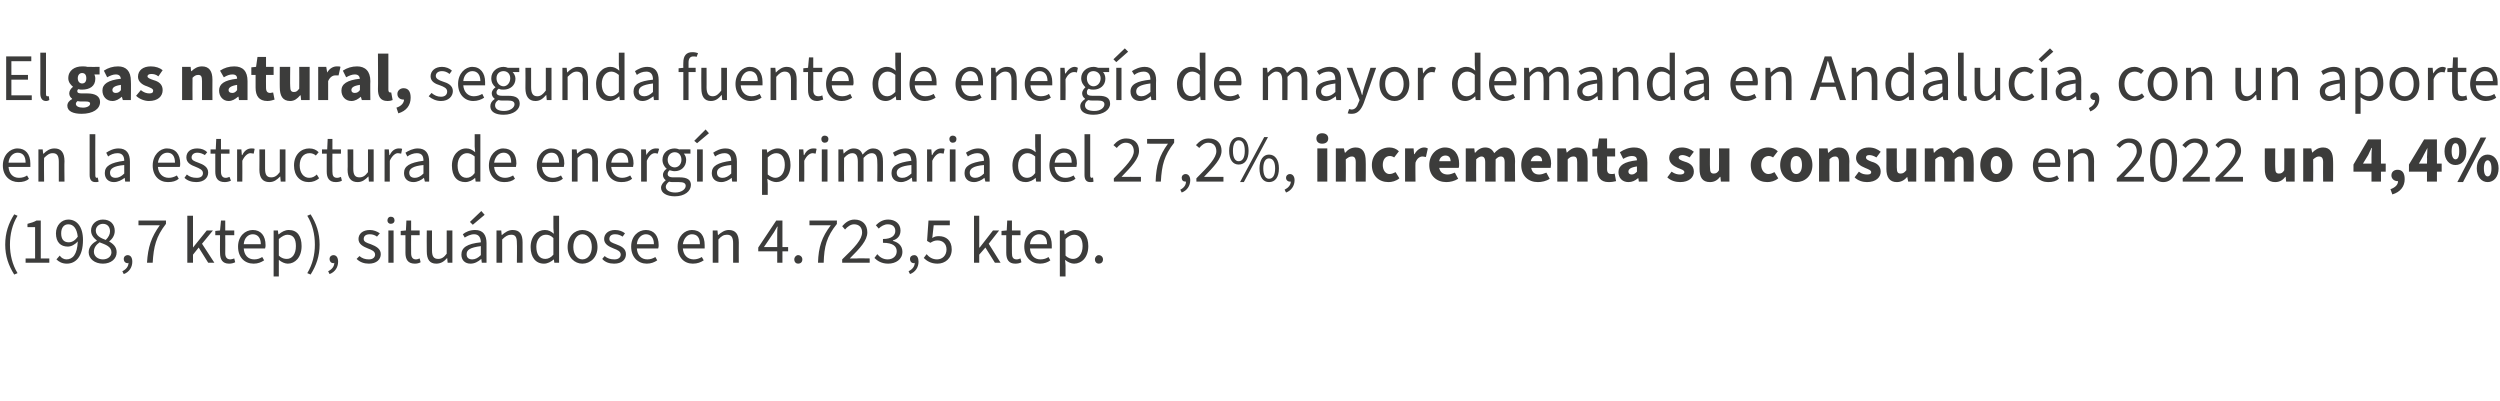 <?xml version="1.0" standalone="no"?><!DOCTYPE svg PUBLIC "-//W3C//DTD SVG 1.1//EN" "http://www.w3.org/Graphics/SVG/1.1/DTD/svg11.dtd"><svg xmlns="http://www.w3.org/2000/svg" version="1.1" width="527.2px" height="84.6px" viewBox="0 -1 527.2 84.6" style="top:-1px">  <desc>El gas natural, segunda fuente de energ a de mayor demanda en Andaluc a, con un aporte en la estructura de energ a pr...</desc>  <defs/>  <g id="Polygon48770">    <path d="M 1.1 50.6 C 1.1 48.1 1.8 46.1 3 44.2 C 3 44.2 3.7 44.5 3.7 44.5 C 2.6 46.3 2.1 48.4 2.1 50.6 C 2.1 52.7 2.6 54.8 3.7 56.6 C 3.7 56.6 3 56.9 3 56.9 C 1.8 55 1.1 53 1.1 50.6 Z M 5.4 53.5 L 7.4 53.5 L 7.4 46.9 L 5.8 46.9 C 5.8 46.9 5.77 46.17 5.8 46.2 C 6.6 46 7.2 45.8 7.7 45.5 C 7.67 45.52 8.6 45.5 8.6 45.5 L 8.6 53.5 L 10.4 53.5 L 10.4 54.4 L 5.4 54.4 L 5.4 53.5 Z M 14.5 50.1 C 15.1 50.1 15.8 49.8 16.4 48.9 C 16.2 47.2 15.5 46.3 14.4 46.3 C 13.5 46.3 12.9 47 12.9 48.2 C 12.9 49.4 13.4 50.1 14.5 50.1 Z M 11.9 53.7 C 11.9 53.7 12.6 52.9 12.6 52.9 C 12.9 53.4 13.5 53.7 14 53.7 C 15.3 53.7 16.3 52.7 16.4 49.9 C 15.8 50.6 15 51 14.3 51 C 12.8 51 11.8 50.1 11.8 48.2 C 11.8 46.5 13 45.3 14.4 45.3 C 16.2 45.3 17.5 46.8 17.5 49.6 C 17.5 53.2 15.9 54.6 14.1 54.6 C 13.1 54.6 12.4 54.2 11.9 53.7 Z M 18.7 52.2 C 18.7 51 19.6 50.2 20.4 49.8 C 20.4 49.8 20.4 49.7 20.4 49.7 C 19.8 49.2 19.2 48.6 19.2 47.6 C 19.2 46.3 20.3 45.3 21.7 45.3 C 23.3 45.3 24.2 46.3 24.2 47.7 C 24.2 48.7 23.6 49.5 23 49.9 C 23 49.9 23 49.9 23 49.9 C 23.8 50.4 24.6 51 24.6 52.2 C 24.6 53.6 23.4 54.6 21.7 54.6 C 20 54.6 18.7 53.6 18.7 52.2 Z M 23.2 47.8 C 23.2 46.9 22.7 46.2 21.7 46.2 C 20.9 46.2 20.2 46.8 20.2 47.6 C 20.2 48.7 21.2 49.2 22.3 49.6 C 22.9 49 23.2 48.4 23.2 47.8 Z M 23.5 52.2 C 23.5 51 22.3 50.6 21 50.1 C 20.3 50.6 19.8 51.2 19.8 52.1 C 19.8 53 20.6 53.7 21.7 53.7 C 22.7 53.7 23.5 53.1 23.5 52.2 Z M 25.8 56.2 C 26.6 55.8 27.1 55.2 27.1 54.4 C 27 54.5 27 54.5 26.9 54.5 C 26.5 54.5 26.1 54.2 26.1 53.6 C 26.1 53.1 26.5 52.8 26.9 52.8 C 27.6 52.8 27.9 53.4 27.9 54.2 C 27.9 55.4 27.2 56.4 26.1 56.8 C 26.1 56.8 25.8 56.2 25.8 56.2 Z M 33.7 46.5 C 33.7 46.52 29.2 46.5 29.2 46.5 L 29.2 45.5 L 35 45.5 C 35 45.5 35 46.23 35 46.2 C 32.9 48.9 32.4 51 32.2 54.4 C 32.2 54.4 31 54.4 31 54.4 C 31.2 51.1 31.9 49 33.7 46.5 Z M 39.5 44.5 L 40.7 44.5 L 40.7 51.2 L 40.7 51.2 L 43.6 47.6 L 44.9 47.6 L 42.6 50.4 L 45.2 54.4 L 43.9 54.4 L 41.9 51.2 L 40.7 52.7 L 40.7 54.4 L 39.5 54.4 L 39.5 44.5 Z M 46.4 52.3 C 46.37 52.33 46.4 48.6 46.4 48.6 L 45.4 48.6 L 45.4 47.7 L 46.4 47.6 L 46.6 45.5 L 47.5 45.5 L 47.5 47.6 L 49.4 47.6 L 49.4 48.6 L 47.5 48.6 C 47.5 48.6 47.53 52.36 47.5 52.4 C 47.5 53.2 47.8 53.7 48.6 53.7 C 48.8 53.7 49.1 53.6 49.4 53.5 C 49.4 53.5 49.6 54.3 49.6 54.3 C 49.2 54.5 48.8 54.6 48.3 54.6 C 46.9 54.6 46.4 53.7 46.4 52.3 Z M 50.2 51 C 50.2 48.8 51.7 47.5 53.3 47.5 C 55 47.5 56 48.7 56 50.7 C 56 50.9 56 51.1 55.9 51.4 C 55.9 51.4 51.4 51.4 51.4 51.4 C 51.5 52.8 52.3 53.7 53.6 53.7 C 54.3 53.7 54.8 53.5 55.3 53.2 C 55.3 53.2 55.7 53.9 55.7 53.9 C 55.1 54.3 54.4 54.6 53.5 54.6 C 51.6 54.6 50.2 53.3 50.2 51 Z M 55 50.5 C 55 49.1 54.3 48.4 53.3 48.4 C 52.3 48.4 51.5 49.2 51.4 50.5 C 51.4 50.5 55 50.5 55 50.5 Z M 57.7 47.6 L 58.6 47.6 L 58.7 48.4 C 58.7 48.4 58.76 48.43 58.8 48.4 C 59.4 47.9 60.1 47.5 60.9 47.5 C 62.7 47.5 63.6 48.8 63.6 50.9 C 63.6 53.3 62.2 54.6 60.7 54.6 C 60.1 54.6 59.4 54.3 58.8 53.8 C 58.8 53.83 58.8 55 58.8 55 L 58.8 57.3 L 57.7 57.3 L 57.7 47.6 Z M 62.4 50.9 C 62.4 49.4 61.9 48.5 60.6 48.5 C 60.1 48.5 59.5 48.8 58.8 49.4 C 58.8 49.4 58.8 52.9 58.8 52.9 C 59.4 53.5 60 53.6 60.5 53.6 C 61.6 53.6 62.4 52.6 62.4 50.9 Z M 64.8 56.6 C 65.9 54.8 66.4 52.7 66.4 50.6 C 66.4 48.4 65.9 46.3 64.8 44.5 C 64.8 44.5 65.5 44.2 65.5 44.2 C 66.7 46.1 67.4 48.1 67.4 50.6 C 67.4 53 66.7 55 65.5 56.9 C 65.5 56.9 64.8 56.6 64.8 56.6 Z M 69.2 56.2 C 70 55.8 70.5 55.2 70.5 54.4 C 70.4 54.5 70.4 54.5 70.3 54.5 C 69.9 54.5 69.5 54.2 69.5 53.6 C 69.5 53.1 69.9 52.8 70.3 52.8 C 71 52.8 71.3 53.4 71.3 54.2 C 71.3 55.4 70.6 56.4 69.5 56.8 C 69.5 56.8 69.2 56.2 69.2 56.2 Z M 75.2 53.6 C 75.2 53.6 75.8 53 75.8 53 C 76.4 53.5 77 53.7 77.8 53.7 C 78.7 53.7 79.1 53.2 79.1 52.7 C 79.1 52 78.4 51.7 77.6 51.4 C 76.6 51 75.6 50.5 75.6 49.4 C 75.6 48.3 76.5 47.5 78 47.5 C 78.8 47.5 79.5 47.8 80.1 48.2 C 80.1 48.2 79.5 48.9 79.5 48.9 C 79.1 48.6 78.6 48.4 78 48.4 C 77.1 48.4 76.7 48.8 76.7 49.4 C 76.7 50 77.3 50.2 78.2 50.5 C 79.2 50.9 80.3 51.4 80.3 52.6 C 80.3 53.7 79.4 54.6 77.8 54.6 C 76.8 54.6 75.9 54.3 75.2 53.6 Z M 81.9 47.6 L 83 47.6 L 83 54.4 L 81.9 54.4 L 81.9 47.6 Z M 81.7 45.5 C 81.7 45 82 44.7 82.4 44.7 C 82.9 44.7 83.2 45 83.2 45.5 C 83.2 45.9 82.9 46.2 82.4 46.2 C 82 46.2 81.7 45.9 81.7 45.5 Z M 85.5 52.3 C 85.51 52.33 85.5 48.6 85.5 48.6 L 84.5 48.6 L 84.5 47.7 L 85.6 47.6 L 85.7 45.5 L 86.7 45.5 L 86.7 47.6 L 88.5 47.6 L 88.5 48.6 L 86.7 48.6 C 86.7 48.6 86.67 52.36 86.7 52.4 C 86.7 53.2 87 53.7 87.7 53.7 C 88 53.7 88.2 53.6 88.5 53.5 C 88.5 53.5 88.7 54.3 88.7 54.3 C 88.4 54.5 87.9 54.6 87.5 54.6 C 86 54.6 85.5 53.7 85.5 52.3 Z M 90 52 C 89.96 51.96 90 47.6 90 47.6 L 91.1 47.6 C 91.1 47.6 91.12 51.8 91.1 51.8 C 91.1 53.1 91.5 53.6 92.4 53.6 C 93.1 53.6 93.6 53.3 94.2 52.5 C 94.22 52.46 94.2 47.6 94.2 47.6 L 95.4 47.6 L 95.4 54.4 L 94.4 54.4 L 94.3 53.4 C 94.3 53.4 94.28 53.38 94.3 53.4 C 93.7 54.1 93 54.6 92 54.6 C 90.6 54.6 90 53.7 90 52 Z M 97.3 52.7 C 97.3 51.2 98.5 50.4 101.4 50.1 C 101.4 49.3 101.1 48.4 100 48.4 C 99.2 48.4 98.5 48.8 98 49.1 C 98 49.1 97.6 48.4 97.6 48.4 C 98.2 47.9 99.1 47.5 100.2 47.5 C 101.9 47.5 102.6 48.6 102.6 50.3 C 102.59 50.26 102.6 54.4 102.6 54.4 L 101.6 54.4 L 101.5 53.6 C 101.5 53.6 101.49 53.64 101.5 53.6 C 100.8 54.2 100.1 54.6 99.2 54.6 C 98.1 54.6 97.3 53.9 97.3 52.7 Z M 101.4 52.8 C 101.4 52.8 101.4 50.9 101.4 50.9 C 99.1 51.2 98.4 51.7 98.4 52.6 C 98.4 53.4 98.9 53.7 99.6 53.7 C 100.2 53.7 100.8 53.4 101.4 52.8 Z M 99.1 45.8 L 101.5 43.5 L 102.2 44.3 L 99.7 46.4 L 99.1 45.8 Z M 104.7 47.6 L 105.7 47.6 L 105.8 48.6 C 105.8 48.6 105.84 48.62 105.8 48.6 C 106.5 48 107.2 47.5 108.1 47.5 C 109.6 47.5 110.2 48.4 110.2 50.1 C 110.21 50.13 110.2 54.4 110.2 54.4 L 109 54.4 C 109 54.4 109.05 50.29 109 50.3 C 109 49 108.7 48.5 107.8 48.5 C 107.1 48.5 106.6 48.8 105.9 49.5 C 105.91 49.52 105.9 54.4 105.9 54.4 L 104.7 54.4 L 104.7 47.6 Z M 111.9 51.1 C 111.9 48.8 113.3 47.5 114.9 47.5 C 115.7 47.5 116.2 47.8 116.8 48.3 C 116.77 48.26 116.7 47.1 116.7 47.1 L 116.7 44.5 L 117.9 44.5 L 117.9 54.4 L 116.9 54.4 L 116.8 53.7 C 116.8 53.7 116.78 53.65 116.8 53.7 C 116.2 54.2 115.5 54.6 114.7 54.6 C 113 54.6 111.9 53.3 111.9 51.1 Z M 116.7 52.7 C 116.7 52.7 116.7 49.2 116.7 49.2 C 116.1 48.6 115.6 48.5 115.1 48.5 C 114 48.5 113.1 49.5 113.1 51 C 113.1 52.7 113.8 53.6 115 53.6 C 115.6 53.6 116.2 53.3 116.7 52.7 Z M 119.7 51.1 C 119.7 48.8 121.2 47.5 122.8 47.5 C 124.5 47.5 126 48.8 126 51.1 C 126 53.3 124.5 54.6 122.8 54.6 C 121.2 54.6 119.7 53.3 119.7 51.1 Z M 124.8 51.1 C 124.8 49.5 124 48.4 122.8 48.4 C 121.7 48.4 120.9 49.5 120.9 51.1 C 120.9 52.6 121.7 53.7 122.8 53.7 C 124 53.7 124.8 52.6 124.8 51.1 Z M 127 53.6 C 127 53.6 127.5 53 127.5 53 C 128.1 53.5 128.7 53.7 129.6 53.7 C 130.5 53.7 130.9 53.2 130.9 52.7 C 130.9 52 130.2 51.7 129.4 51.4 C 128.4 51 127.4 50.5 127.4 49.4 C 127.4 48.3 128.3 47.5 129.7 47.5 C 130.6 47.5 131.3 47.8 131.8 48.2 C 131.8 48.2 131.3 48.9 131.3 48.9 C 130.8 48.6 130.4 48.4 129.7 48.4 C 128.9 48.4 128.5 48.8 128.5 49.4 C 128.5 50 129.1 50.2 129.9 50.5 C 131 50.9 132 51.4 132 52.6 C 132 53.7 131.2 54.6 129.5 54.6 C 128.5 54.6 127.6 54.3 127 53.6 Z M 133.1 51 C 133.1 48.8 134.6 47.5 136.2 47.5 C 137.9 47.5 138.9 48.7 138.9 50.7 C 138.9 50.9 138.9 51.1 138.8 51.4 C 138.8 51.4 134.3 51.4 134.3 51.4 C 134.4 52.8 135.2 53.7 136.5 53.7 C 137.2 53.7 137.7 53.5 138.2 53.2 C 138.2 53.2 138.6 53.9 138.6 53.9 C 138 54.3 137.3 54.6 136.4 54.6 C 134.6 54.6 133.1 53.3 133.1 51 Z M 137.9 50.5 C 137.9 49.1 137.2 48.4 136.2 48.4 C 135.3 48.4 134.4 49.2 134.3 50.5 C 134.3 50.5 137.9 50.5 137.9 50.5 Z M 142.9 51 C 142.9 48.8 144.4 47.5 145.9 47.5 C 147.7 47.5 148.6 48.7 148.6 50.7 C 148.6 50.9 148.6 51.1 148.6 51.4 C 148.6 51.4 144 51.4 144 51.4 C 144.1 52.8 145 53.7 146.3 53.7 C 146.9 53.7 147.5 53.5 148 53.2 C 148 53.2 148.4 53.9 148.4 53.9 C 147.8 54.3 147.1 54.6 146.1 54.6 C 144.3 54.6 142.9 53.3 142.9 51 Z M 147.6 50.5 C 147.6 49.1 147 48.4 145.9 48.4 C 145 48.4 144.2 49.2 144 50.5 C 144 50.5 147.6 50.5 147.6 50.5 Z M 150.3 47.6 L 151.3 47.6 L 151.4 48.6 C 151.4 48.6 151.41 48.62 151.4 48.6 C 152.1 48 152.8 47.5 153.7 47.5 C 155.1 47.5 155.8 48.4 155.8 50.1 C 155.77 50.13 155.8 54.4 155.8 54.4 L 154.6 54.4 C 154.6 54.4 154.61 50.29 154.6 50.3 C 154.6 49 154.2 48.5 153.3 48.5 C 152.6 48.5 152.1 48.8 151.5 49.5 C 151.48 49.52 151.5 54.4 151.5 54.4 L 150.3 54.4 L 150.3 47.6 Z M 163.9 51.1 C 163.9 51.1 163.88 48.47 163.9 48.5 C 163.9 48 163.9 47.2 164 46.8 C 164 46.8 163.9 46.8 163.9 46.8 C 163.7 47.2 163.4 47.6 163.2 48 C 163.17 48.02 161.1 51.1 161.1 51.1 L 163.9 51.1 Z M 163.9 52 L 159.9 52 L 159.9 51.2 L 163.7 45.5 L 165 45.5 L 165 51.1 L 166.2 51.1 L 166.2 52 L 165 52 L 165 54.4 L 163.9 54.4 L 163.9 52 Z M 167.5 53.7 C 167.5 53.2 167.9 52.8 168.3 52.8 C 168.8 52.8 169.2 53.2 169.2 53.7 C 169.2 54.3 168.8 54.6 168.3 54.6 C 167.9 54.6 167.5 54.3 167.5 53.7 Z M 175.2 46.5 C 175.15 46.52 170.7 46.5 170.7 46.5 L 170.7 45.5 L 176.5 45.5 C 176.5 45.5 176.45 46.23 176.5 46.2 C 174.3 48.9 173.8 51 173.7 54.4 C 173.7 54.4 172.5 54.4 172.5 54.4 C 172.6 51.1 173.3 49 175.2 46.5 Z M 177.6 53.7 C 180.3 51.1 181.8 49.5 181.8 48 C 181.8 47 181.2 46.3 180.1 46.3 C 179.4 46.3 178.7 46.8 178.2 47.4 C 178.2 47.4 177.6 46.7 177.6 46.7 C 178.3 45.9 179.1 45.3 180.2 45.3 C 181.9 45.3 182.9 46.4 182.9 48 C 182.9 49.7 181.4 51.3 179.2 53.5 C 179.7 53.5 180.2 53.5 180.7 53.5 C 180.7 53.45 183.4 53.5 183.4 53.5 L 183.4 54.4 L 177.6 54.4 C 177.6 54.4 177.6 53.73 177.6 53.7 Z M 184.4 53.4 C 184.4 53.4 185 52.6 185 52.6 C 185.5 53.2 186.2 53.7 187.2 53.7 C 188.3 53.7 189.1 53 189.1 52 C 189.1 51 188.4 50.2 186.2 50.2 C 186.2 50.2 186.2 49.4 186.2 49.4 C 188.1 49.4 188.8 48.6 188.8 47.7 C 188.8 46.8 188.2 46.3 187.2 46.3 C 186.5 46.3 185.8 46.7 185.3 47.2 C 185.3 47.2 184.7 46.5 184.7 46.5 C 185.4 45.8 186.2 45.3 187.3 45.3 C 188.8 45.3 189.9 46.2 189.9 47.6 C 189.9 48.7 189.3 49.4 188.3 49.7 C 188.3 49.7 188.3 49.8 188.3 49.8 C 189.4 50.1 190.3 50.8 190.3 52.1 C 190.3 53.7 188.9 54.6 187.3 54.6 C 185.9 54.6 185 54 184.4 53.4 Z M 191.6 56.2 C 192.4 55.8 192.9 55.2 192.9 54.4 C 192.8 54.5 192.8 54.5 192.7 54.5 C 192.3 54.5 191.9 54.2 191.9 53.6 C 191.9 53.1 192.3 52.8 192.8 52.8 C 193.4 52.8 193.7 53.4 193.7 54.2 C 193.7 55.4 193 56.4 191.9 56.8 C 191.9 56.8 191.6 56.2 191.6 56.2 Z M 194.8 53.4 C 194.8 53.4 195.4 52.6 195.4 52.6 C 195.9 53.2 196.6 53.7 197.6 53.7 C 198.7 53.7 199.6 52.9 199.6 51.6 C 199.6 50.4 198.8 49.7 197.7 49.7 C 197.1 49.7 196.7 49.9 196.2 50.2 C 196.15 50.2 195.5 49.8 195.5 49.8 L 195.8 45.5 L 200.3 45.5 L 200.3 46.5 L 196.9 46.5 C 196.9 46.5 196.61 49.16 196.6 49.2 C 197 48.9 197.4 48.8 198 48.8 C 199.5 48.8 200.7 49.7 200.7 51.6 C 200.7 53.5 199.3 54.6 197.7 54.6 C 196.3 54.6 195.4 54 194.8 53.4 Z M 205.4 44.5 L 206.5 44.5 L 206.5 51.2 L 206.6 51.2 L 209.4 47.6 L 210.7 47.6 L 208.5 50.4 L 211 54.4 L 209.8 54.4 L 207.8 51.2 L 206.5 52.7 L 206.5 54.4 L 205.4 54.4 L 205.4 44.5 Z M 212.2 52.3 C 212.2 52.33 212.2 48.6 212.2 48.6 L 211.2 48.6 L 211.2 47.7 L 212.3 47.6 L 212.4 45.5 L 213.4 45.5 L 213.4 47.6 L 215.2 47.6 L 215.2 48.6 L 213.4 48.6 C 213.4 48.6 213.36 52.36 213.4 52.4 C 213.4 53.2 213.6 53.7 214.4 53.7 C 214.7 53.7 214.9 53.6 215.2 53.5 C 215.2 53.5 215.4 54.3 215.4 54.3 C 215.1 54.5 214.6 54.6 214.1 54.6 C 212.7 54.6 212.2 53.7 212.2 52.3 Z M 216 51 C 216 48.8 217.5 47.5 219.1 47.5 C 220.8 47.5 221.8 48.7 221.8 50.7 C 221.8 50.9 221.8 51.1 221.8 51.4 C 221.8 51.4 217.2 51.4 217.2 51.4 C 217.3 52.8 218.1 53.7 219.4 53.7 C 220.1 53.7 220.7 53.5 221.1 53.2 C 221.1 53.2 221.5 53.9 221.5 53.9 C 221 54.3 220.2 54.6 219.3 54.6 C 217.5 54.6 216 53.3 216 51 Z M 220.8 50.5 C 220.8 49.1 220.2 48.4 219.1 48.4 C 218.2 48.4 217.3 49.2 217.2 50.5 C 217.2 50.5 220.8 50.5 220.8 50.5 Z M 223.5 47.6 L 224.4 47.6 L 224.5 48.4 C 224.5 48.4 224.59 48.43 224.6 48.4 C 225.2 47.9 226 47.5 226.8 47.5 C 228.5 47.5 229.5 48.8 229.5 50.9 C 229.5 53.3 228.1 54.6 226.5 54.6 C 225.9 54.6 225.2 54.3 224.6 53.8 C 224.63 53.83 224.7 55 224.7 55 L 224.7 57.3 L 223.5 57.3 L 223.5 47.6 Z M 228.3 50.9 C 228.3 49.4 227.7 48.5 226.5 48.5 C 225.9 48.5 225.3 48.8 224.7 49.4 C 224.7 49.4 224.7 52.9 224.7 52.9 C 225.3 53.5 225.9 53.6 226.3 53.6 C 227.4 53.6 228.3 52.6 228.3 50.9 Z M 230.9 53.7 C 230.9 53.2 231.3 52.8 231.7 52.8 C 232.2 52.8 232.6 53.2 232.6 53.7 C 232.6 54.3 232.2 54.6 231.7 54.6 C 231.3 54.6 230.9 54.3 230.9 53.7 Z " stroke="none" fill="#3c3c3b"/>  </g>  <g id="Polygon48769">    <path d="M 0.6 33.9 C 0.6 31.7 2.1 30.3 3.7 30.3 C 5.4 30.3 6.4 31.5 6.4 33.5 C 6.4 33.7 6.4 34 6.4 34.2 C 6.4 34.2 1.8 34.2 1.8 34.2 C 1.9 35.6 2.7 36.5 4 36.5 C 4.7 36.5 5.3 36.3 5.7 36 C 5.7 36 6.1 36.7 6.1 36.7 C 5.6 37.2 4.8 37.4 3.9 37.4 C 2.1 37.4 0.6 36.1 0.6 33.9 Z M 5.4 33.3 C 5.4 31.9 4.8 31.2 3.7 31.2 C 2.8 31.2 1.9 32 1.8 33.3 C 1.8 33.3 5.4 33.3 5.4 33.3 Z M 8.1 30.5 L 9 30.5 L 9.1 31.4 C 9.1 31.4 9.19 31.44 9.2 31.4 C 9.8 30.8 10.5 30.3 11.5 30.3 C 12.9 30.3 13.6 31.2 13.6 33 C 13.55 32.96 13.6 37.3 13.6 37.3 L 12.4 37.3 C 12.4 37.3 12.39 33.11 12.4 33.1 C 12.4 31.8 12 31.3 11.1 31.3 C 10.4 31.3 9.9 31.7 9.3 32.3 C 9.25 32.34 9.3 37.3 9.3 37.3 L 8.1 37.3 L 8.1 30.5 Z M 18.9 35.9 C 18.91 35.9 18.9 27.3 18.9 27.3 L 20.1 27.3 C 20.1 27.3 20.07 35.98 20.1 36 C 20.1 36.3 20.2 36.5 20.4 36.5 C 20.5 36.5 20.5 36.5 20.6 36.4 C 20.6 36.4 20.8 37.3 20.8 37.3 C 20.6 37.4 20.4 37.4 20.1 37.4 C 19.3 37.4 18.9 36.9 18.9 35.9 Z M 22.1 35.5 C 22.1 34 23.3 33.3 26.2 32.9 C 26.2 32.1 25.9 31.3 24.8 31.3 C 24 31.3 23.3 31.6 22.8 32 C 22.8 32 22.4 31.2 22.4 31.2 C 23 30.8 23.9 30.3 25 30.3 C 26.7 30.3 27.4 31.4 27.4 33.1 C 27.39 33.08 27.4 37.3 27.4 37.3 L 26.4 37.3 L 26.3 36.5 C 26.3 36.5 26.29 36.46 26.3 36.5 C 25.6 37 24.9 37.4 24 37.4 C 22.9 37.4 22.1 36.7 22.1 35.5 Z M 26.2 35.6 C 26.2 35.6 26.2 33.8 26.2 33.8 C 23.9 34 23.2 34.6 23.2 35.4 C 23.2 36.2 23.7 36.5 24.4 36.5 C 25 36.5 25.6 36.2 26.2 35.6 Z M 32.2 33.9 C 32.2 31.7 33.7 30.3 35.2 30.3 C 37 30.3 38 31.5 38 33.5 C 38 33.7 38 34 37.9 34.2 C 37.9 34.2 33.3 34.2 33.3 34.2 C 33.4 35.6 34.3 36.5 35.6 36.5 C 36.2 36.5 36.8 36.3 37.3 36 C 37.3 36 37.7 36.7 37.7 36.7 C 37.1 37.2 36.4 37.4 35.4 37.4 C 33.6 37.4 32.2 36.1 32.2 33.9 Z M 36.9 33.3 C 36.9 31.9 36.3 31.2 35.3 31.2 C 34.3 31.2 33.5 32 33.3 33.3 C 33.3 33.3 36.9 33.3 36.9 33.3 Z M 38.9 36.5 C 38.9 36.5 39.4 35.8 39.4 35.8 C 40 36.3 40.6 36.5 41.5 36.5 C 42.4 36.5 42.8 36.1 42.8 35.5 C 42.8 34.8 42 34.5 41.3 34.2 C 40.2 33.8 39.3 33.3 39.3 32.2 C 39.3 31.1 40.1 30.3 41.6 30.3 C 42.5 30.3 43.2 30.6 43.7 31.1 C 43.7 31.1 43.2 31.7 43.2 31.7 C 42.7 31.4 42.2 31.2 41.6 31.2 C 40.8 31.2 40.4 31.7 40.4 32.2 C 40.4 32.8 41 33 41.8 33.3 C 42.9 33.7 43.9 34.2 43.9 35.4 C 43.9 36.5 43 37.4 41.4 37.4 C 40.4 37.4 39.5 37.1 38.9 36.5 Z M 45.4 35.2 C 45.42 35.16 45.4 31.4 45.4 31.4 L 44.4 31.4 L 44.4 30.5 L 45.5 30.5 L 45.6 28.3 L 46.6 28.3 L 46.6 30.5 L 48.4 30.5 L 48.4 31.4 L 46.6 31.4 C 46.6 31.4 46.58 35.18 46.6 35.2 C 46.6 36 46.9 36.5 47.6 36.5 C 47.9 36.5 48.1 36.4 48.4 36.3 C 48.4 36.3 48.7 37.1 48.7 37.1 C 48.3 37.3 47.8 37.4 47.4 37.4 C 45.9 37.4 45.4 36.5 45.4 35.2 Z M 50 30.5 L 50.9 30.5 L 51 31.7 C 51 31.7 51.06 31.7 51.1 31.7 C 51.5 30.8 52.2 30.3 53 30.3 C 53.3 30.3 53.5 30.3 53.7 30.4 C 53.7 30.4 53.5 31.4 53.5 31.4 C 53.3 31.4 53.1 31.3 52.8 31.3 C 52.3 31.3 51.6 31.8 51.1 32.9 C 51.13 32.9 51.1 37.3 51.1 37.3 L 50 37.3 L 50 30.5 Z M 54.7 34.8 C 54.74 34.78 54.7 30.5 54.7 30.5 L 55.9 30.5 C 55.9 30.5 55.9 34.62 55.9 34.6 C 55.9 35.9 56.3 36.4 57.2 36.4 C 57.9 36.4 58.4 36.1 59 35.3 C 59 35.28 59 30.5 59 30.5 L 60.2 30.5 L 60.2 37.3 L 59.2 37.3 L 59.1 36.2 C 59.1 36.2 59.06 36.21 59.1 36.2 C 58.4 36.9 57.8 37.4 56.8 37.4 C 55.4 37.4 54.7 36.5 54.7 34.8 Z M 62 33.9 C 62 31.6 63.5 30.3 65.2 30.3 C 66.1 30.3 66.7 30.6 67.2 31.1 C 67.2 31.1 66.6 31.8 66.6 31.8 C 66.3 31.5 65.8 31.3 65.3 31.3 C 64 31.3 63.2 32.3 63.2 33.9 C 63.2 35.4 64 36.5 65.2 36.5 C 65.9 36.5 66.4 36.2 66.8 35.8 C 66.8 35.8 67.3 36.6 67.3 36.6 C 66.7 37.1 66 37.4 65.1 37.4 C 63.3 37.4 62 36.1 62 33.9 Z M 68.9 35.2 C 68.9 35.16 68.9 31.4 68.9 31.4 L 67.9 31.4 L 67.9 30.5 L 69 30.5 L 69.1 28.3 L 70.1 28.3 L 70.1 30.5 L 71.9 30.5 L 71.9 31.4 L 70.1 31.4 C 70.1 31.4 70.06 35.18 70.1 35.2 C 70.1 36 70.3 36.5 71.1 36.5 C 71.4 36.5 71.6 36.4 71.9 36.3 C 71.9 36.3 72.1 37.1 72.1 37.1 C 71.8 37.3 71.3 37.4 70.8 37.4 C 69.4 37.4 68.9 36.5 68.9 35.2 Z M 73.3 34.8 C 73.35 34.78 73.3 30.5 73.3 30.5 L 74.5 30.5 C 74.5 30.5 74.51 34.62 74.5 34.6 C 74.5 35.9 74.9 36.4 75.8 36.4 C 76.5 36.4 77 36.1 77.6 35.3 C 77.6 35.28 77.6 30.5 77.6 30.5 L 78.8 30.5 L 78.8 37.3 L 77.8 37.3 L 77.7 36.2 C 77.7 36.2 77.67 36.21 77.7 36.2 C 77 36.9 76.4 37.4 75.4 37.4 C 74 37.4 73.3 36.5 73.3 34.8 Z M 81.1 30.5 L 82 30.5 L 82.1 31.7 C 82.1 31.7 82.16 31.7 82.2 31.7 C 82.6 30.8 83.3 30.3 84.1 30.3 C 84.4 30.3 84.6 30.3 84.8 30.4 C 84.8 30.4 84.6 31.4 84.6 31.4 C 84.4 31.4 84.2 31.3 83.9 31.3 C 83.4 31.3 82.7 31.8 82.2 32.9 C 82.22 32.9 82.2 37.3 82.2 37.3 L 81.1 37.3 L 81.1 30.5 Z M 85.2 35.5 C 85.2 34 86.4 33.3 89.3 32.9 C 89.3 32.1 89.1 31.3 87.9 31.3 C 87.2 31.3 86.4 31.6 85.9 32 C 85.9 32 85.5 31.2 85.5 31.2 C 86.1 30.8 87.1 30.3 88.1 30.3 C 89.8 30.3 90.5 31.4 90.5 33.1 C 90.51 33.08 90.5 37.3 90.5 37.3 L 89.6 37.3 L 89.4 36.5 C 89.4 36.5 89.41 36.46 89.4 36.5 C 88.8 37 88 37.4 87.2 37.4 C 86 37.4 85.2 36.7 85.2 35.5 Z M 89.3 35.6 C 89.3 35.6 89.3 33.8 89.3 33.8 C 87.1 34 86.3 34.6 86.3 35.4 C 86.3 36.2 86.8 36.5 87.5 36.5 C 88.1 36.5 88.7 36.2 89.3 35.6 Z M 95.3 33.9 C 95.3 31.7 96.7 30.3 98.3 30.3 C 99.1 30.3 99.6 30.6 100.2 31.1 C 100.18 31.08 100.1 29.9 100.1 29.9 L 100.1 27.3 L 101.3 27.3 L 101.3 37.3 L 100.3 37.3 L 100.2 36.5 C 100.2 36.5 100.19 36.47 100.2 36.5 C 99.7 37 98.9 37.4 98.1 37.4 C 96.4 37.4 95.3 36.2 95.3 33.9 Z M 100.1 35.5 C 100.1 35.5 100.1 32 100.1 32 C 99.5 31.5 99 31.3 98.5 31.3 C 97.4 31.3 96.5 32.3 96.5 33.9 C 96.5 35.5 97.2 36.5 98.4 36.5 C 99 36.5 99.6 36.2 100.1 35.5 Z M 103.1 33.9 C 103.1 31.7 104.6 30.3 106.1 30.3 C 107.9 30.3 108.9 31.5 108.9 33.5 C 108.9 33.7 108.8 34 108.8 34.2 C 108.8 34.2 104.2 34.2 104.2 34.2 C 104.3 35.6 105.2 36.5 106.5 36.5 C 107.1 36.5 107.7 36.3 108.2 36 C 108.2 36 108.6 36.7 108.6 36.7 C 108 37.2 107.3 37.4 106.3 37.4 C 104.5 37.4 103.1 36.1 103.1 33.9 Z M 107.8 33.3 C 107.8 31.9 107.2 31.2 106.2 31.2 C 105.2 31.2 104.4 32 104.2 33.3 C 104.2 33.3 107.8 33.3 107.8 33.3 Z M 113.2 33.9 C 113.2 31.7 114.7 30.3 116.2 30.3 C 118 30.3 119 31.5 119 33.5 C 119 33.7 118.9 34 118.9 34.2 C 118.9 34.2 114.3 34.2 114.3 34.2 C 114.4 35.6 115.3 36.5 116.6 36.5 C 117.2 36.5 117.8 36.3 118.3 36 C 118.3 36 118.7 36.7 118.7 36.7 C 118.1 37.2 117.4 37.4 116.4 37.4 C 114.6 37.4 113.2 36.1 113.2 33.9 Z M 117.9 33.3 C 117.9 31.9 117.3 31.2 116.3 31.2 C 115.3 31.2 114.5 32 114.3 33.3 C 114.3 33.3 117.9 33.3 117.9 33.3 Z M 120.6 30.5 L 121.6 30.5 L 121.7 31.4 C 121.7 31.4 121.72 31.44 121.7 31.4 C 122.4 30.8 123.1 30.3 124 30.3 C 125.4 30.3 126.1 31.2 126.1 33 C 126.08 32.96 126.1 37.3 126.1 37.3 L 124.9 37.3 C 124.9 37.3 124.92 33.11 124.9 33.1 C 124.9 31.8 124.5 31.3 123.6 31.3 C 122.9 31.3 122.5 31.7 121.8 32.3 C 121.79 32.34 121.8 37.3 121.8 37.3 L 120.6 37.3 L 120.6 30.5 Z M 127.8 33.9 C 127.8 31.7 129.3 30.3 130.8 30.3 C 132.6 30.3 133.6 31.5 133.6 33.5 C 133.6 33.7 133.5 34 133.5 34.2 C 133.5 34.2 128.9 34.2 128.9 34.2 C 129 35.6 129.9 36.5 131.2 36.5 C 131.8 36.5 132.4 36.3 132.9 36 C 132.9 36 133.3 36.7 133.3 36.7 C 132.7 37.2 132 37.4 131 37.4 C 129.2 37.4 127.8 36.1 127.8 33.9 Z M 132.5 33.3 C 132.5 31.9 131.9 31.2 130.9 31.2 C 129.9 31.2 129.1 32 128.9 33.3 C 128.9 33.3 132.5 33.3 132.5 33.3 Z M 135.2 30.5 L 136.2 30.5 L 136.3 31.7 C 136.3 31.7 136.32 31.7 136.3 31.7 C 136.8 30.8 137.5 30.3 138.3 30.3 C 138.6 30.3 138.8 30.3 139 30.4 C 139 30.4 138.7 31.4 138.7 31.4 C 138.5 31.4 138.4 31.3 138.1 31.3 C 137.5 31.3 136.9 31.8 136.4 32.9 C 136.39 32.9 136.4 37.3 136.4 37.3 L 135.2 37.3 L 135.2 30.5 Z M 139.4 38.6 C 139.4 38 139.8 37.5 140.4 37 C 140.4 37 140.4 37 140.4 37 C 140.1 36.8 139.8 36.4 139.8 35.9 C 139.8 35.3 140.2 34.8 140.6 34.6 C 140.6 34.6 140.6 34.6 140.6 34.6 C 140.1 34.2 139.7 33.5 139.7 32.7 C 139.7 31.2 140.9 30.3 142.3 30.3 C 142.6 30.3 143 30.4 143.2 30.5 C 143.22 30.47 145.6 30.5 145.6 30.5 L 145.6 31.4 C 145.6 31.4 144.2 31.36 144.2 31.4 C 144.5 31.7 144.7 32.2 144.7 32.7 C 144.7 34.2 143.6 35.1 142.3 35.1 C 141.9 35.1 141.6 35 141.2 34.9 C 141 35.1 140.8 35.3 140.8 35.7 C 140.8 36.1 141.1 36.4 142 36.4 C 142 36.4 143.3 36.4 143.3 36.4 C 144.9 36.4 145.7 36.9 145.7 38 C 145.7 39.3 144.4 40.4 142.3 40.4 C 140.6 40.4 139.4 39.7 139.4 38.6 Z M 143.7 32.7 C 143.7 31.7 143.1 31.1 142.3 31.1 C 141.5 31.1 140.8 31.7 140.8 32.7 C 140.8 33.7 141.5 34.3 142.3 34.3 C 143 34.3 143.7 33.7 143.7 32.7 Z M 144.6 38.2 C 144.6 37.6 144.1 37.4 143.2 37.4 C 143.2 37.4 142 37.4 142 37.4 C 141.8 37.4 141.4 37.4 141.1 37.3 C 140.7 37.6 140.4 38 140.4 38.4 C 140.4 39.1 141.2 39.6 142.4 39.6 C 143.7 39.6 144.6 38.9 144.6 38.2 Z M 147 30.5 L 148.2 30.5 L 148.2 37.3 L 147 37.3 L 147 30.5 Z M 146.4 28.7 L 148.8 26.3 L 149.5 27.1 L 147 29.2 L 146.4 28.7 Z M 150.1 35.5 C 150.1 34 151.3 33.3 154.2 32.9 C 154.2 32.1 153.9 31.3 152.8 31.3 C 152.1 31.3 151.3 31.6 150.8 32 C 150.8 32 150.4 31.2 150.4 31.2 C 151 30.8 151.9 30.3 153 30.3 C 154.7 30.3 155.4 31.4 155.4 33.1 C 155.4 33.08 155.4 37.3 155.4 37.3 L 154.4 37.3 L 154.3 36.5 C 154.3 36.5 154.3 36.46 154.3 36.5 C 153.7 37 152.9 37.4 152.1 37.4 C 150.9 37.4 150.1 36.7 150.1 35.5 Z M 154.2 35.6 C 154.2 35.6 154.2 33.8 154.2 33.8 C 151.9 34 151.2 34.6 151.2 35.4 C 151.2 36.2 151.7 36.5 152.4 36.5 C 153 36.5 153.6 36.2 154.2 35.6 Z M 160.7 30.5 L 161.7 30.5 L 161.8 31.2 C 161.8 31.2 161.8 31.25 161.8 31.2 C 162.4 30.7 163.2 30.3 164 30.3 C 165.7 30.3 166.7 31.7 166.7 33.8 C 166.7 36.1 165.3 37.4 163.7 37.4 C 163.1 37.4 162.4 37.1 161.8 36.7 C 161.83 36.65 161.9 37.8 161.9 37.8 L 161.9 40.1 L 160.7 40.1 L 160.7 30.5 Z M 165.5 33.8 C 165.5 32.3 164.9 31.3 163.7 31.3 C 163.1 31.3 162.5 31.6 161.9 32.2 C 161.9 32.2 161.9 35.8 161.9 35.8 C 162.5 36.3 163.1 36.5 163.5 36.5 C 164.6 36.5 165.5 35.5 165.5 33.8 Z M 168.5 30.5 L 169.4 30.5 L 169.5 31.7 C 169.5 31.7 169.57 31.7 169.6 31.7 C 170 30.8 170.7 30.3 171.5 30.3 C 171.8 30.3 172 30.3 172.2 30.4 C 172.2 30.4 172 31.4 172 31.4 C 171.8 31.4 171.6 31.3 171.4 31.3 C 170.8 31.3 170.1 31.8 169.6 32.9 C 169.63 32.9 169.6 37.3 169.6 37.3 L 168.5 37.3 L 168.5 30.5 Z M 173.3 30.5 L 174.5 30.5 L 174.5 37.3 L 173.3 37.3 L 173.3 30.5 Z M 173.2 28.3 C 173.2 27.9 173.5 27.6 173.9 27.6 C 174.4 27.6 174.7 27.9 174.7 28.3 C 174.7 28.8 174.4 29.1 173.9 29.1 C 173.5 29.1 173.2 28.8 173.2 28.3 Z M 176.8 30.5 L 177.8 30.5 L 177.9 31.4 C 177.9 31.4 177.9 31.44 177.9 31.4 C 178.5 30.8 179.2 30.3 180 30.3 C 181.1 30.3 181.6 30.8 181.9 31.6 C 182.6 30.8 183.3 30.3 184.1 30.3 C 185.5 30.3 186.2 31.2 186.2 33 C 186.21 32.96 186.2 37.3 186.2 37.3 L 185 37.3 C 185 37.3 185.05 33.11 185 33.1 C 185 31.8 184.6 31.3 183.8 31.3 C 183.3 31.3 182.7 31.6 182.1 32.3 C 182.08 32.34 182.1 37.3 182.1 37.3 L 180.9 37.3 C 180.9 37.3 180.92 33.11 180.9 33.1 C 180.9 31.8 180.5 31.3 179.7 31.3 C 179.2 31.3 178.6 31.6 178 32.3 C 177.96 32.34 178 37.3 178 37.3 L 176.8 37.3 L 176.8 30.5 Z M 188 35.5 C 188 34 189.2 33.3 192.2 32.9 C 192.1 32.1 191.9 31.3 190.8 31.3 C 190 31.3 189.3 31.6 188.7 32 C 188.7 32 188.3 31.2 188.3 31.2 C 188.9 30.8 189.9 30.3 191 30.3 C 192.6 30.3 193.3 31.4 193.3 33.1 C 193.32 33.08 193.3 37.3 193.3 37.3 L 192.4 37.3 L 192.3 36.5 C 192.3 36.5 192.21 36.46 192.2 36.5 C 191.6 37 190.8 37.4 190 37.4 C 188.8 37.4 188 36.7 188 35.5 Z M 192.2 35.6 C 192.2 35.6 192.2 33.8 192.2 33.8 C 189.9 34 189.1 34.6 189.1 35.4 C 189.1 36.2 189.6 36.5 190.3 36.5 C 191 36.5 191.5 36.2 192.2 35.6 Z M 195.5 30.5 L 196.4 30.5 L 196.5 31.7 C 196.5 31.7 196.56 31.7 196.6 31.7 C 197 30.8 197.7 30.3 198.5 30.3 C 198.8 30.3 199 30.3 199.2 30.4 C 199.2 30.4 199 31.4 199 31.4 C 198.8 31.4 198.6 31.3 198.3 31.3 C 197.8 31.3 197.1 31.8 196.6 32.9 C 196.62 32.9 196.6 37.3 196.6 37.3 L 195.5 37.3 L 195.5 30.5 Z M 200.3 30.5 L 201.5 30.5 L 201.5 37.3 L 200.3 37.3 L 200.3 30.5 Z M 200.2 28.3 C 200.2 27.9 200.5 27.6 200.9 27.6 C 201.4 27.6 201.7 27.9 201.7 28.3 C 201.7 28.8 201.4 29.1 200.9 29.1 C 200.5 29.1 200.2 28.8 200.2 28.3 Z M 203.4 35.5 C 203.4 34 204.6 33.3 207.5 32.9 C 207.5 32.1 207.3 31.3 206.1 31.3 C 205.4 31.3 204.6 31.6 204.1 32 C 204.1 32 203.7 31.2 203.7 31.2 C 204.3 30.8 205.2 30.3 206.3 30.3 C 208 30.3 208.7 31.4 208.7 33.1 C 208.7 33.08 208.7 37.3 208.7 37.3 L 207.8 37.3 L 207.6 36.5 C 207.6 36.5 207.6 36.46 207.6 36.5 C 207 37 206.2 37.4 205.4 37.4 C 204.2 37.4 203.4 36.7 203.4 35.5 Z M 207.5 35.6 C 207.5 35.6 207.5 33.8 207.5 33.8 C 205.2 34 204.5 34.6 204.5 35.4 C 204.5 36.2 205 36.5 205.7 36.5 C 206.3 36.5 206.9 36.2 207.5 35.6 Z M 213.5 33.9 C 213.5 31.7 214.9 30.3 216.5 30.3 C 217.3 30.3 217.8 30.6 218.4 31.1 C 218.37 31.08 218.3 29.9 218.3 29.9 L 218.3 27.3 L 219.5 27.3 L 219.5 37.3 L 218.5 37.3 L 218.4 36.5 C 218.4 36.5 218.38 36.47 218.4 36.5 C 217.9 37 217.1 37.4 216.3 37.4 C 214.6 37.4 213.5 36.2 213.5 33.9 Z M 218.3 35.5 C 218.3 35.5 218.3 32 218.3 32 C 217.7 31.5 217.2 31.3 216.7 31.3 C 215.6 31.3 214.7 32.3 214.7 33.9 C 214.7 35.5 215.4 36.5 216.6 36.5 C 217.2 36.5 217.8 36.2 218.3 35.5 Z M 221.3 33.9 C 221.3 31.7 222.8 30.3 224.3 30.3 C 226.1 30.3 227.1 31.5 227.1 33.5 C 227.1 33.7 227 34 227 34.2 C 227 34.2 222.4 34.2 222.4 34.2 C 222.5 35.6 223.4 36.5 224.7 36.5 C 225.3 36.5 225.9 36.3 226.4 36 C 226.4 36 226.8 36.7 226.8 36.7 C 226.2 37.2 225.5 37.4 224.5 37.4 C 222.7 37.4 221.3 36.1 221.3 33.9 Z M 226 33.3 C 226 31.9 225.4 31.2 224.4 31.2 C 223.4 31.2 222.6 32 222.4 33.3 C 222.4 33.3 226 33.3 226 33.3 Z M 228.7 35.9 C 228.72 35.9 228.7 27.3 228.7 27.3 L 229.9 27.3 C 229.9 27.3 229.88 35.98 229.9 36 C 229.9 36.3 230 36.5 230.2 36.5 C 230.3 36.5 230.3 36.5 230.5 36.4 C 230.5 36.4 230.6 37.3 230.6 37.3 C 230.4 37.4 230.2 37.4 229.9 37.4 C 229.1 37.4 228.7 36.9 228.7 35.9 Z M 234.9 36.6 C 237.5 34 239.1 32.3 239.1 30.9 C 239.1 29.8 238.5 29.1 237.4 29.1 C 236.6 29.1 236 29.6 235.5 30.2 C 235.5 30.2 234.8 29.6 234.8 29.6 C 235.6 28.7 236.4 28.2 237.5 28.2 C 239.2 28.2 240.2 29.2 240.2 30.8 C 240.2 32.5 238.6 34.1 236.5 36.3 C 236.9 36.3 237.5 36.3 238 36.3 C 237.95 36.28 240.6 36.3 240.6 36.3 L 240.6 37.3 L 234.9 37.3 C 234.9 37.3 234.86 36.56 234.9 36.6 Z M 246.3 29.3 C 246.32 29.34 241.9 29.3 241.9 29.3 L 241.9 28.3 L 247.6 28.3 C 247.6 28.3 247.63 29.05 247.6 29.1 C 245.5 31.8 245 33.8 244.8 37.3 C 244.8 37.3 243.7 37.3 243.7 37.3 C 243.8 33.9 244.5 31.8 246.3 29.3 Z M 248.9 39 C 249.7 38.6 250.1 38 250.1 37.3 C 250.1 37.3 250 37.3 250 37.3 C 249.5 37.3 249.2 37 249.2 36.5 C 249.2 36 249.6 35.7 250 35.7 C 250.6 35.7 251 36.2 251 37 C 251 38.2 250.3 39.2 249.2 39.6 C 249.2 39.6 248.9 39 248.9 39 Z M 252.3 36.6 C 254.9 34 256.5 32.3 256.5 30.9 C 256.5 29.8 255.9 29.1 254.8 29.1 C 254 29.1 253.4 29.6 252.9 30.2 C 252.9 30.2 252.2 29.6 252.2 29.6 C 253 28.7 253.8 28.2 254.9 28.2 C 256.6 28.2 257.6 29.2 257.6 30.8 C 257.6 32.5 256 34.1 253.9 36.3 C 254.4 36.3 254.9 36.3 255.4 36.3 C 255.37 36.28 258 36.3 258 36.3 L 258 37.3 L 252.3 37.3 C 252.3 37.3 252.28 36.56 252.3 36.6 Z M 259.2 30.8 C 259.2 29 260 27.9 261.2 27.9 C 262.5 27.9 263.3 29 263.3 30.8 C 263.3 32.7 262.5 33.7 261.2 33.7 C 260 33.7 259.2 32.7 259.2 30.8 Z M 262.5 30.8 C 262.5 29.3 262 28.6 261.2 28.6 C 260.5 28.6 260 29.3 260 30.8 C 260 32.3 260.5 33 261.2 33 C 262 33 262.5 32.3 262.5 30.8 Z M 266.6 27.9 L 267.4 27.9 L 262.3 37.4 L 261.5 37.4 L 266.6 27.9 Z M 265.6 34.5 C 265.6 32.7 266.4 31.6 267.6 31.6 C 268.9 31.6 269.7 32.7 269.7 34.5 C 269.7 36.4 268.9 37.4 267.6 37.4 C 266.4 37.4 265.6 36.4 265.6 34.5 Z M 268.9 34.5 C 268.9 33.1 268.4 32.4 267.6 32.4 C 266.9 32.4 266.4 33.1 266.4 34.5 C 266.4 36 266.9 36.7 267.6 36.7 C 268.4 36.7 268.9 36 268.9 34.5 Z M 270.9 39 C 271.7 38.6 272.2 38 272.2 37.3 C 272.1 37.3 272.1 37.3 272 37.3 C 271.6 37.3 271.2 37 271.2 36.5 C 271.2 36 271.6 35.7 272 35.7 C 272.6 35.7 273 36.2 273 37 C 273 38.2 272.3 39.2 271.2 39.6 C 271.2 39.6 270.9 39 270.9 39 Z M 277.8 30.3 L 279.9 30.3 L 279.9 37.3 L 277.8 37.3 L 277.8 30.3 Z M 277.6 28.2 C 277.6 27.5 278.1 27.1 278.8 27.1 C 279.6 27.1 280.1 27.5 280.1 28.2 C 280.1 28.9 279.6 29.3 278.8 29.3 C 278.1 29.3 277.6 28.9 277.6 28.2 Z M 281.7 30.3 L 283.4 30.3 L 283.6 31.2 C 283.6 31.2 283.66 31.18 283.7 31.2 C 284.2 30.6 284.9 30.1 285.9 30.1 C 287.4 30.1 288 31.2 288 33 C 288.04 32.96 288 37.3 288 37.3 L 285.9 37.3 C 285.9 37.3 285.87 33.24 285.9 33.2 C 285.9 32.3 285.6 32 285.1 32 C 284.6 32 284.3 32.2 283.8 32.6 C 283.84 32.61 283.8 37.3 283.8 37.3 L 281.7 37.3 L 281.7 30.3 Z M 289.3 33.8 C 289.3 31.5 291.1 30.1 293 30.1 C 293.8 30.1 294.5 30.4 295 30.9 C 295 30.9 294 32.2 294 32.2 C 293.7 32 293.4 31.9 293.1 31.9 C 292.2 31.9 291.6 32.6 291.6 33.8 C 291.6 34.9 292.2 35.7 293 35.7 C 293.5 35.7 293.9 35.5 294.3 35.3 C 294.3 35.3 295.1 36.6 295.1 36.6 C 294.4 37.2 293.5 37.4 292.8 37.4 C 290.8 37.4 289.3 36.1 289.3 33.8 Z M 296.3 30.3 L 298.1 30.3 L 298.2 31.5 C 298.2 31.5 298.28 31.52 298.3 31.5 C 298.8 30.6 299.6 30.1 300.3 30.1 C 300.7 30.1 300.9 30.2 301.1 30.3 C 301.1 30.3 300.7 32.1 300.7 32.1 C 300.4 32.1 300.3 32 300 32 C 299.4 32 298.8 32.4 298.5 33.3 C 298.45 33.29 298.5 37.3 298.5 37.3 L 296.3 37.3 L 296.3 30.3 Z M 301.4 33.8 C 301.4 31.5 303.1 30.1 304.7 30.1 C 306.7 30.1 307.7 31.6 307.7 33.5 C 307.7 33.9 307.7 34.2 307.6 34.4 C 307.6 34.4 303.5 34.4 303.5 34.4 C 303.7 35.4 304.4 35.8 305.3 35.8 C 305.8 35.8 306.3 35.6 306.8 35.4 C 306.8 35.4 307.5 36.7 307.5 36.7 C 306.7 37.2 305.8 37.4 305 37.4 C 303 37.4 301.4 36.1 301.4 33.8 Z M 305.9 33 C 305.9 32.3 305.6 31.8 304.8 31.8 C 304.2 31.8 303.6 32.2 303.5 33 C 303.5 33 305.9 33 305.9 33 Z M 309.1 30.3 L 310.9 30.3 L 311 31.2 C 311 31.2 311.08 31.18 311.1 31.2 C 311.6 30.6 312.3 30.1 313.2 30.1 C 314.1 30.1 314.7 30.5 315.1 31.3 C 315.7 30.7 316.3 30.1 317.3 30.1 C 318.8 30.1 319.5 31.2 319.5 33 C 319.45 32.96 319.5 37.3 319.5 37.3 L 317.3 37.3 C 317.3 37.3 317.3 33.24 317.3 33.2 C 317.3 32.3 317 32 316.5 32 C 316.1 32 315.8 32.2 315.4 32.6 C 315.37 32.61 315.4 37.3 315.4 37.3 L 313.2 37.3 C 313.2 37.3 313.2 33.24 313.2 33.2 C 313.2 32.3 312.9 32 312.4 32 C 312.1 32 311.7 32.2 311.3 32.6 C 311.26 32.61 311.3 37.3 311.3 37.3 L 309.1 37.3 L 309.1 30.3 Z M 320.8 33.8 C 320.8 31.5 322.4 30.1 324.1 30.1 C 326.1 30.1 327.1 31.6 327.1 33.5 C 327.1 33.9 327 34.2 327 34.4 C 327 34.4 322.9 34.4 322.9 34.4 C 323.1 35.4 323.7 35.8 324.6 35.8 C 325.1 35.8 325.6 35.6 326.1 35.4 C 326.1 35.4 326.8 36.7 326.8 36.7 C 326.1 37.2 325.1 37.4 324.3 37.4 C 322.3 37.4 320.8 36.1 320.8 33.8 Z M 325.2 33 C 325.2 32.3 324.9 31.8 324.1 31.8 C 323.5 31.8 323 32.2 322.8 33 C 322.8 33 325.2 33 325.2 33 Z M 328.4 30.3 L 330.2 30.3 L 330.4 31.2 C 330.4 31.2 330.41 31.18 330.4 31.2 C 331 30.6 331.7 30.1 332.6 30.1 C 334.2 30.1 334.8 31.2 334.8 33 C 334.8 32.96 334.8 37.3 334.8 37.3 L 332.6 37.3 C 332.6 37.3 332.63 33.24 332.6 33.2 C 332.6 32.3 332.4 32 331.8 32 C 331.3 32 331 32.2 330.6 32.6 C 330.6 32.61 330.6 37.3 330.6 37.3 L 328.4 37.3 L 328.4 30.3 Z M 336.8 34.7 C 336.77 34.69 336.8 32 336.8 32 L 335.8 32 L 335.8 30.4 L 336.9 30.3 L 337.2 28.2 L 338.9 28.2 L 338.9 30.3 L 340.6 30.3 L 340.6 32 L 338.9 32 C 338.9 32 338.94 34.67 338.9 34.7 C 338.9 35.5 339.3 35.7 339.8 35.7 C 340 35.7 340.3 35.7 340.5 35.6 C 340.5 35.6 340.8 37.2 340.8 37.2 C 340.4 37.3 339.9 37.4 339.2 37.4 C 337.5 37.4 336.8 36.3 336.8 34.7 Z M 341.3 35.3 C 341.3 33.9 342.5 33.1 345.2 32.8 C 345.2 32.2 344.9 31.9 344.1 31.9 C 343.6 31.9 343 32.1 342.3 32.5 C 342.3 32.5 341.6 31.1 341.6 31.1 C 342.5 30.5 343.5 30.1 344.6 30.1 C 346.4 30.1 347.4 31.1 347.4 33.3 C 347.37 33.32 347.4 37.3 347.4 37.3 L 345.6 37.3 L 345.5 36.6 C 345.5 36.6 345.4 36.57 345.4 36.6 C 344.8 37.1 344.2 37.4 343.4 37.4 C 342.1 37.4 341.3 36.5 341.3 35.3 Z M 345.2 35.2 C 345.2 35.2 345.2 34.1 345.2 34.1 C 343.8 34.3 343.4 34.7 343.4 35.2 C 343.4 35.6 343.7 35.8 344.1 35.8 C 344.6 35.8 344.9 35.5 345.2 35.2 Z M 351.6 36.4 C 351.6 36.4 352.5 35.2 352.5 35.2 C 353.2 35.7 353.8 35.8 354.3 35.8 C 354.9 35.8 355.2 35.6 355.2 35.3 C 355.2 34.9 354.6 34.7 353.8 34.4 C 352.9 34 352 33.4 352 32.3 C 352 31 353.1 30.1 354.7 30.1 C 355.7 30.1 356.6 30.5 357.2 31 C 357.2 31 356.3 32.2 356.3 32.2 C 355.8 31.9 355.2 31.7 354.8 31.7 C 354.3 31.7 354 31.9 354 32.2 C 354 32.6 354.4 32.8 355.3 33.1 C 356.4 33.4 357.2 34 357.2 35.2 C 357.2 36.4 356.2 37.4 354.3 37.4 C 353.4 37.4 352.3 37.1 351.6 36.4 Z M 358.4 34.6 C 358.4 34.62 358.4 30.3 358.4 30.3 L 360.6 30.3 C 360.6 30.3 360.56 34.34 360.6 34.3 C 360.6 35.3 360.8 35.6 361.4 35.6 C 361.9 35.6 362.2 35.4 362.5 34.9 C 362.54 34.88 362.5 30.3 362.5 30.3 L 364.7 30.3 L 364.7 37.3 L 362.9 37.3 L 362.8 36.3 C 362.8 36.3 362.74 36.32 362.7 36.3 C 362.2 37 361.5 37.4 360.6 37.4 C 359 37.4 358.4 36.4 358.4 34.6 Z M 369.2 33.8 C 369.2 31.5 371 30.1 372.9 30.1 C 373.7 30.1 374.4 30.4 374.9 30.9 C 374.9 30.9 373.9 32.2 373.9 32.2 C 373.6 32 373.3 31.9 373 31.9 C 372.1 31.9 371.4 32.6 371.4 33.8 C 371.4 34.9 372.1 35.7 372.9 35.7 C 373.4 35.7 373.8 35.5 374.2 35.3 C 374.2 35.3 375 36.6 375 36.6 C 374.3 37.2 373.4 37.4 372.7 37.4 C 370.7 37.4 369.2 36.1 369.2 33.8 Z M 375.4 33.8 C 375.4 31.5 377.1 30.1 378.8 30.1 C 380.6 30.1 382.2 31.5 382.2 33.8 C 382.2 36.1 380.6 37.4 378.8 37.4 C 377.1 37.4 375.4 36.1 375.4 33.8 Z M 380 33.8 C 380 32.6 379.6 31.9 378.8 31.9 C 378 31.9 377.6 32.6 377.6 33.8 C 377.6 34.9 378 35.7 378.8 35.7 C 379.6 35.7 380 34.9 380 33.8 Z M 383.6 30.3 L 385.4 30.3 L 385.5 31.2 C 385.5 31.2 385.58 31.18 385.6 31.2 C 386.2 30.6 386.9 30.1 387.8 30.1 C 389.3 30.1 390 31.2 390 33 C 389.96 32.96 390 37.3 390 37.3 L 387.8 37.3 C 387.8 37.3 387.79 33.24 387.8 33.2 C 387.8 32.3 387.5 32 387 32 C 386.5 32 386.2 32.2 385.8 32.6 C 385.76 32.61 385.8 37.3 385.8 37.3 L 383.6 37.3 L 383.6 30.3 Z M 391.1 36.4 C 391.1 36.4 392 35.2 392 35.2 C 392.6 35.7 393.2 35.8 393.8 35.8 C 394.4 35.8 394.6 35.6 394.6 35.3 C 394.6 34.9 394 34.7 393.3 34.4 C 392.3 34 391.4 33.4 391.4 32.3 C 391.4 31 392.5 30.1 394.1 30.1 C 395.2 30.1 396 30.5 396.6 31 C 396.6 31 395.7 32.2 395.7 32.2 C 395.2 31.9 394.7 31.7 394.2 31.7 C 393.7 31.7 393.5 31.9 393.5 32.2 C 393.5 32.6 393.9 32.8 394.7 33.1 C 395.8 33.4 396.6 34 396.6 35.2 C 396.6 36.4 395.6 37.4 393.7 37.4 C 392.8 37.4 391.8 37.1 391.1 36.4 Z M 397.8 34.6 C 397.83 34.62 397.8 30.3 397.8 30.3 L 400 30.3 C 400 30.3 400 34.34 400 34.3 C 400 35.3 400.2 35.6 400.8 35.6 C 401.3 35.6 401.6 35.4 402 34.9 C 401.97 34.88 402 30.3 402 30.3 L 404.1 30.3 L 404.1 37.3 L 402.4 37.3 L 402.2 36.3 C 402.2 36.3 402.17 36.32 402.2 36.3 C 401.6 37 400.9 37.4 400 37.4 C 398.5 37.4 397.8 36.4 397.8 34.6 Z M 405.9 30.3 L 407.7 30.3 L 407.8 31.2 C 407.8 31.2 407.88 31.18 407.9 31.2 C 408.4 30.6 409.1 30.1 410 30.1 C 410.9 30.1 411.5 30.5 411.9 31.3 C 412.5 30.7 413.1 30.1 414.1 30.1 C 415.6 30.1 416.2 31.2 416.2 33 C 416.25 32.96 416.2 37.3 416.2 37.3 L 414.1 37.3 C 414.1 37.3 414.1 33.24 414.1 33.2 C 414.1 32.3 413.8 32 413.3 32 C 412.9 32 412.6 32.2 412.2 32.6 C 412.16 32.61 412.2 37.3 412.2 37.3 L 410 37.3 C 410 37.3 409.99 33.24 410 33.2 C 410 32.3 409.7 32 409.2 32 C 408.9 32 408.5 32.2 408.1 32.6 C 408.06 32.61 408.1 37.3 408.1 37.3 L 405.9 37.3 L 405.9 30.3 Z M 417.6 33.8 C 417.6 31.5 419.2 30.1 421 30.1 C 422.7 30.1 424.4 31.5 424.4 33.8 C 424.4 36.1 422.7 37.4 421 37.4 C 419.2 37.4 417.6 36.1 417.6 33.8 Z M 422.2 33.8 C 422.2 32.6 421.8 31.9 421 31.9 C 420.2 31.9 419.8 32.6 419.8 33.8 C 419.8 34.9 420.2 35.7 421 35.7 C 421.8 35.7 422.2 34.9 422.2 33.8 Z M 428.7 33.9 C 428.7 31.7 430.2 30.3 431.7 30.3 C 433.5 30.3 434.5 31.5 434.5 33.5 C 434.5 33.7 434.4 34 434.4 34.2 C 434.4 34.2 429.8 34.2 429.8 34.2 C 429.9 35.6 430.8 36.5 432.1 36.5 C 432.7 36.5 433.3 36.3 433.8 36 C 433.8 36 434.2 36.7 434.2 36.7 C 433.6 37.2 432.9 37.4 431.9 37.4 C 430.1 37.4 428.7 36.1 428.7 33.9 Z M 433.4 33.3 C 433.4 31.9 432.8 31.2 431.8 31.2 C 430.8 31.2 430 32 429.8 33.3 C 429.8 33.3 433.4 33.3 433.4 33.3 Z M 436.1 30.5 L 437.1 30.5 L 437.2 31.4 C 437.2 31.4 437.22 31.44 437.2 31.4 C 437.9 30.8 438.6 30.3 439.5 30.3 C 440.9 30.3 441.6 31.2 441.6 33 C 441.58 32.96 441.6 37.3 441.6 37.3 L 440.4 37.3 C 440.4 37.3 440.42 33.11 440.4 33.1 C 440.4 31.8 440 31.3 439.1 31.3 C 438.4 31.3 438 31.7 437.3 32.3 C 437.28 32.34 437.3 37.3 437.3 37.3 L 436.1 37.3 L 436.1 30.5 Z M 446.4 36.6 C 449 34 450.6 32.3 450.6 30.9 C 450.6 29.8 450 29.1 448.9 29.1 C 448.1 29.1 447.5 29.6 447 30.2 C 447 30.2 446.3 29.6 446.3 29.6 C 447.1 28.7 447.9 28.2 449 28.2 C 450.7 28.2 451.7 29.2 451.7 30.8 C 451.7 32.5 450.1 34.1 447.9 36.3 C 448.4 36.3 449 36.3 449.4 36.3 C 449.45 36.28 452.1 36.3 452.1 36.3 L 452.1 37.3 L 446.4 37.3 C 446.4 37.3 446.35 36.56 446.4 36.6 Z M 453.4 32.8 C 453.4 29.8 454.4 28.2 456.2 28.2 C 458 28.2 459.1 29.8 459.1 32.8 C 459.1 35.8 458 37.4 456.2 37.4 C 454.4 37.4 453.4 35.8 453.4 32.8 Z M 458 32.8 C 458 30.2 457.3 29.1 456.2 29.1 C 455.2 29.1 454.5 30.2 454.5 32.8 C 454.5 35.4 455.2 36.5 456.2 36.5 C 457.3 36.5 458 35.4 458 32.8 Z M 460.3 36.6 C 462.9 34 464.5 32.3 464.5 30.9 C 464.5 29.8 463.9 29.1 462.8 29.1 C 462 29.1 461.4 29.6 460.9 30.2 C 460.9 30.2 460.2 29.6 460.2 29.6 C 461 28.7 461.8 28.2 462.9 28.2 C 464.6 28.2 465.6 29.2 465.6 30.8 C 465.6 32.5 464 34.1 461.9 36.3 C 462.4 36.3 462.9 36.3 463.4 36.3 C 463.36 36.28 466 36.3 466 36.3 L 466 37.3 L 460.3 37.3 C 460.3 37.3 460.27 36.56 460.3 36.6 Z M 467.2 36.6 C 469.9 34 471.4 32.3 471.4 30.9 C 471.4 29.8 470.9 29.1 469.7 29.1 C 469 29.1 468.3 29.6 467.8 30.2 C 467.8 30.2 467.2 29.6 467.2 29.6 C 467.9 28.7 468.7 28.2 469.9 28.2 C 471.5 28.2 472.6 29.2 472.6 30.8 C 472.6 32.5 471 34.1 468.8 36.3 C 469.3 36.3 469.9 36.3 470.3 36.3 C 470.32 36.28 473 36.3 473 36.3 L 473 37.3 L 467.2 37.3 C 467.2 37.3 467.23 36.56 467.2 36.6 Z M 477.6 34.6 C 477.59 34.62 477.6 30.3 477.6 30.3 L 479.8 30.3 C 479.8 30.3 479.76 34.34 479.8 34.3 C 479.8 35.3 480 35.6 480.6 35.6 C 481.1 35.6 481.4 35.4 481.7 34.9 C 481.74 34.88 481.7 30.3 481.7 30.3 L 483.9 30.3 L 483.9 37.3 L 482.1 37.3 L 482 36.3 C 482 36.3 481.93 36.32 481.9 36.3 C 481.4 37 480.7 37.4 479.8 37.4 C 478.2 37.4 477.6 36.4 477.6 34.6 Z M 485.7 30.3 L 487.4 30.3 L 487.6 31.2 C 487.6 31.2 487.64 31.18 487.6 31.2 C 488.2 30.6 488.9 30.1 489.9 30.1 C 491.4 30.1 492 31.2 492 33 C 492.03 32.96 492 37.3 492 37.3 L 489.9 37.3 C 489.9 37.3 489.86 33.24 489.9 33.2 C 489.9 32.3 489.6 32 489 32 C 488.6 32 488.3 32.2 487.8 32.6 C 487.83 32.61 487.8 37.3 487.8 37.3 L 485.7 37.3 L 485.7 30.3 Z M 500.1 33.5 C 500.1 33.5 500.1 32.23 500.1 32.2 C 500.1 31.7 500.1 30.8 500.2 30.2 C 500.2 30.2 500.1 30.2 500.1 30.2 C 499.9 30.7 499.6 31.2 499.4 31.7 C 499.39 31.74 498.3 33.5 498.3 33.5 L 500.1 33.5 Z M 500.1 35.2 L 496.3 35.2 L 496.3 33.7 L 499.4 28.4 L 502.1 28.4 L 502.1 33.5 L 503.1 33.5 L 503.1 35.2 L 502.1 35.2 L 502.1 37.3 L 500.1 37.3 L 500.1 35.2 Z M 504.1 38.9 C 505.2 38.5 505.7 37.9 505.7 37.2 C 505.7 37.2 505.6 37.2 505.6 37.2 C 504.9 37.2 504.3 36.7 504.3 36 C 504.3 35.2 504.9 34.8 505.6 34.8 C 506.6 34.8 507.1 35.5 507.1 36.8 C 507.1 38.3 506.2 39.5 504.5 40 C 504.5 40 504.1 38.9 504.1 38.9 Z M 511.8 33.5 C 511.8 33.5 511.85 32.23 511.8 32.2 C 511.8 31.7 511.9 30.8 511.9 30.2 C 511.9 30.2 511.9 30.2 511.9 30.2 C 511.6 30.7 511.4 31.2 511.1 31.7 C 511.13 31.74 510.1 33.5 510.1 33.5 L 511.8 33.5 Z M 511.8 35.2 L 508 35.2 L 508 33.7 L 511.2 28.4 L 513.9 28.4 L 513.9 33.5 L 514.9 33.5 L 514.9 35.2 L 513.9 35.2 L 513.9 37.3 L 511.8 37.3 L 511.8 35.2 Z M 515.5 30.9 C 515.5 29.1 516.5 28 517.8 28 C 519.2 28 520.1 29.1 520.1 30.9 C 520.1 32.7 519.2 33.8 517.8 33.8 C 516.5 33.8 515.5 32.7 515.5 30.9 Z M 518.6 30.9 C 518.6 29.6 518.3 29.2 517.8 29.2 C 517.4 29.2 517 29.6 517 30.9 C 517 32.1 517.4 32.6 517.8 32.6 C 518.3 32.6 518.6 32.1 518.6 30.9 Z M 523.1 28 L 524.3 28 L 519.4 37.4 L 518.2 37.4 L 523.1 28 Z M 522.3 34.5 C 522.3 32.7 523.3 31.6 524.6 31.6 C 525.9 31.6 526.9 32.7 526.9 34.5 C 526.9 36.3 525.9 37.4 524.6 37.4 C 523.3 37.4 522.3 36.3 522.3 34.5 Z M 525.4 34.5 C 525.4 33.3 525 32.8 524.6 32.8 C 524.2 32.8 523.8 33.3 523.8 34.5 C 523.8 35.8 524.2 36.2 524.6 36.2 C 525 36.2 525.4 35.8 525.4 34.5 Z " stroke="none" fill="#3c3c3b"/>  </g>  <g id="Polygon48768">    <path d="M 1.3 10.9 L 6.6 10.9 L 6.6 11.9 L 2.4 11.9 L 2.4 14.8 L 5.9 14.8 L 5.9 15.8 L 2.4 15.8 L 2.4 19.1 L 6.7 19.1 L 6.7 20.1 L 1.3 20.1 L 1.3 10.9 Z M 8.5 18.7 C 8.53 18.72 8.5 10.1 8.5 10.1 L 9.7 10.1 C 9.7 10.1 9.69 18.8 9.7 18.8 C 9.7 19.2 9.8 19.3 10 19.3 C 10.1 19.3 10.1 19.3 10.3 19.3 C 10.3 19.3 10.4 20.1 10.4 20.1 C 10.2 20.2 10 20.3 9.7 20.3 C 8.9 20.3 8.5 19.7 8.5 18.7 Z M 14.2 21.3 C 14.2 20.7 14.6 20.2 15.2 19.9 C 15.2 19.9 15.2 19.8 15.2 19.8 C 14.9 19.6 14.6 19.2 14.6 18.7 C 14.6 18.2 14.9 17.7 15.4 17.3 C 15.4 17.3 15.4 17.3 15.4 17.3 C 14.9 16.9 14.4 16.3 14.4 15.5 C 14.4 13.8 15.8 13 17.3 13 C 17.7 13 18.1 13 18.4 13.1 C 18.43 13.13 21 13.1 21 13.1 L 21 14.7 C 21 14.7 19.89 14.7 19.9 14.7 C 20 14.9 20.1 15.2 20.1 15.6 C 20.1 17.2 18.9 17.9 17.3 17.9 C 17.1 17.9 16.8 17.9 16.5 17.8 C 16.4 17.9 16.3 18 16.3 18.2 C 16.3 18.6 16.6 18.7 17.3 18.7 C 17.3 18.7 18.4 18.7 18.4 18.7 C 20.1 18.7 21.1 19.3 21.1 20.5 C 21.1 22 19.6 23 17.2 23 C 15.5 23 14.2 22.5 14.2 21.3 Z M 18.2 15.5 C 18.2 14.8 17.9 14.4 17.3 14.4 C 16.8 14.4 16.4 14.8 16.4 15.5 C 16.4 16.2 16.8 16.6 17.3 16.6 C 17.9 16.6 18.2 16.2 18.2 15.5 Z M 19 20.9 C 19 20.5 18.7 20.4 18 20.4 C 18 20.4 17.3 20.4 17.3 20.4 C 16.8 20.4 16.6 20.4 16.4 20.3 C 16.1 20.5 16 20.7 16 20.9 C 16 21.4 16.6 21.7 17.5 21.7 C 18.4 21.7 19 21.3 19 20.9 Z M 21.6 18.1 C 21.6 16.7 22.8 15.9 25.5 15.6 C 25.4 15 25.1 14.7 24.4 14.7 C 23.9 14.7 23.3 14.9 22.6 15.3 C 22.6 15.3 21.9 13.9 21.9 13.9 C 22.8 13.3 23.8 13 24.9 13 C 26.6 13 27.6 14 27.6 16.1 C 27.65 16.14 27.6 20.1 27.6 20.1 L 25.9 20.1 L 25.7 19.4 C 25.7 19.4 25.68 19.39 25.7 19.4 C 25.1 19.9 24.5 20.3 23.7 20.3 C 22.4 20.3 21.6 19.3 21.6 18.1 Z M 25.5 18 C 25.5 18 25.5 16.9 25.5 16.9 C 24.1 17.1 23.7 17.5 23.7 18 C 23.7 18.4 24 18.6 24.4 18.6 C 24.9 18.6 25.2 18.4 25.5 18 Z M 28.7 19.2 C 28.7 19.2 29.7 18 29.7 18 C 30.3 18.5 30.9 18.7 31.5 18.7 C 32.1 18.7 32.3 18.5 32.3 18.1 C 32.3 17.7 31.7 17.5 31 17.2 C 30 16.9 29.1 16.2 29.1 15.2 C 29.1 13.8 30.2 13 31.8 13 C 32.8 13 33.7 13.3 34.3 13.8 C 34.3 13.8 33.4 15.1 33.4 15.1 C 32.9 14.7 32.4 14.6 31.9 14.6 C 31.4 14.6 31.1 14.8 31.1 15.1 C 31.1 15.4 31.5 15.6 32.4 15.9 C 33.5 16.2 34.3 16.8 34.3 18 C 34.3 19.3 33.3 20.3 31.4 20.3 C 30.5 20.3 29.4 19.9 28.7 19.2 Z M 38.4 13.1 L 40.2 13.1 L 40.3 14 C 40.3 14 40.39 14 40.4 14 C 41 13.4 41.7 13 42.6 13 C 44.1 13 44.8 14 44.8 15.8 C 44.77 15.78 44.8 20.1 44.8 20.1 L 42.6 20.1 C 42.6 20.1 42.6 16.06 42.6 16.1 C 42.6 15.1 42.4 14.8 41.8 14.8 C 41.3 14.8 41 15 40.6 15.4 C 40.57 15.43 40.6 20.1 40.6 20.1 L 38.4 20.1 L 38.4 13.1 Z M 46.2 18.1 C 46.2 16.7 47.3 15.9 50 15.6 C 50 15 49.7 14.7 49 14.7 C 48.4 14.7 47.9 14.9 47.2 15.3 C 47.2 15.3 46.4 13.9 46.4 13.9 C 47.3 13.3 48.3 13 49.4 13 C 51.2 13 52.2 14 52.2 16.1 C 52.19 16.14 52.2 20.1 52.2 20.1 L 50.4 20.1 L 50.3 19.4 C 50.3 19.4 50.22 19.39 50.2 19.4 C 49.6 19.9 49 20.3 48.2 20.3 C 47 20.3 46.2 19.3 46.2 18.1 Z M 50 18 C 50 18 50 16.9 50 16.9 C 48.7 17.1 48.2 17.5 48.2 18 C 48.2 18.4 48.5 18.6 49 18.6 C 49.4 18.6 49.7 18.4 50 18 Z M 53.9 17.5 C 53.9 17.52 53.9 14.8 53.9 14.8 L 53 14.8 L 53 13.2 L 54 13.1 L 54.3 11 L 56.1 11 L 56.1 13.1 L 57.7 13.1 L 57.7 14.8 L 56.1 14.8 C 56.1 14.8 56.07 17.49 56.1 17.5 C 56.1 18.3 56.4 18.6 57 18.6 C 57.2 18.6 57.4 18.5 57.6 18.5 C 57.6 18.5 57.9 20 57.9 20 C 57.6 20.1 57 20.3 56.4 20.3 C 54.6 20.3 53.9 19.2 53.9 17.5 Z M 59 17.4 C 58.98 17.45 59 13.1 59 13.1 L 61.2 13.1 C 61.2 13.1 61.15 17.17 61.2 17.2 C 61.2 18.1 61.4 18.4 62 18.4 C 62.5 18.4 62.7 18.2 63.1 17.7 C 63.13 17.7 63.1 13.1 63.1 13.1 L 65.3 13.1 L 65.3 20.1 L 63.5 20.1 L 63.4 19.1 C 63.4 19.1 63.32 19.14 63.3 19.1 C 62.7 19.8 62.1 20.3 61.2 20.3 C 59.6 20.3 59 19.2 59 17.4 Z M 67.1 13.1 L 68.8 13.1 L 69 14.3 C 69 14.3 69.04 14.34 69 14.3 C 69.5 13.4 70.3 13 71 13 C 71.4 13 71.7 13 71.8 13.1 C 71.8 13.1 71.4 14.9 71.4 14.9 C 71.2 14.9 71 14.9 70.7 14.9 C 70.2 14.9 69.6 15.2 69.2 16.1 C 69.22 16.11 69.2 20.1 69.2 20.1 L 67.1 20.1 L 67.1 13.1 Z M 72 18.1 C 72 16.7 73.2 15.9 75.9 15.6 C 75.8 15 75.5 14.7 74.8 14.7 C 74.3 14.7 73.7 14.9 73 15.3 C 73 15.3 72.3 13.9 72.3 13.9 C 73.2 13.3 74.2 13 75.3 13 C 77 13 78.1 14 78.1 16.1 C 78.05 16.14 78.1 20.1 78.1 20.1 L 76.3 20.1 L 76.1 19.4 C 76.1 19.4 76.08 19.39 76.1 19.4 C 75.5 19.9 74.9 20.3 74.1 20.3 C 72.8 20.3 72 19.3 72 18.1 Z M 75.9 18 C 75.9 18 75.9 16.9 75.9 16.9 C 74.5 17.1 74.1 17.5 74.1 18 C 74.1 18.4 74.4 18.6 74.8 18.6 C 75.3 18.6 75.6 18.4 75.9 18 Z M 79.7 17.8 C 79.75 17.84 79.7 10.3 79.7 10.3 L 81.9 10.3 C 81.9 10.3 81.9 17.92 81.9 17.9 C 81.9 18.4 82.1 18.5 82.3 18.5 C 82.4 18.5 82.4 18.5 82.5 18.5 C 82.5 18.5 82.8 20.1 82.8 20.1 C 82.6 20.2 82.2 20.3 81.7 20.3 C 80.2 20.3 79.7 19.3 79.7 17.8 Z M 83.6 21.7 C 84.6 21.4 85.2 20.7 85.2 20 C 85.1 20 85.1 20 85.1 20 C 84.4 20 83.8 19.6 83.8 18.8 C 83.8 18.1 84.4 17.6 85.1 17.6 C 86.1 17.6 86.6 18.3 86.6 19.6 C 86.6 21.2 85.7 22.4 84 22.9 C 84 22.9 83.6 21.7 83.6 21.7 Z M 90.4 19.3 C 90.4 19.3 91 18.6 91 18.6 C 91.6 19.1 92.2 19.4 93 19.4 C 93.9 19.4 94.3 18.9 94.3 18.3 C 94.3 17.6 93.6 17.3 92.8 17 C 91.8 16.7 90.8 16.2 90.8 15.1 C 90.8 14 91.7 13.1 93.2 13.1 C 94 13.1 94.8 13.4 95.3 13.9 C 95.3 13.9 94.8 14.6 94.8 14.6 C 94.3 14.2 93.8 14 93.2 14 C 92.3 14 91.9 14.5 91.9 15 C 91.9 15.6 92.5 15.9 93.4 16.2 C 94.4 16.5 95.5 17 95.5 18.2 C 95.5 19.3 94.6 20.3 93 20.3 C 92 20.3 91.1 19.9 90.4 19.3 Z M 96.6 16.7 C 96.6 14.5 98.1 13.1 99.6 13.1 C 101.3 13.1 102.3 14.4 102.3 16.3 C 102.3 16.6 102.3 16.8 102.3 17 C 102.3 17 97.7 17 97.7 17 C 97.8 18.4 98.7 19.3 99.9 19.3 C 100.6 19.3 101.2 19.1 101.7 18.8 C 101.7 18.8 102.1 19.6 102.1 19.6 C 101.5 20 100.7 20.3 99.8 20.3 C 98 20.3 96.6 18.9 96.6 16.7 Z M 101.3 16.1 C 101.3 14.8 100.7 14 99.6 14 C 98.7 14 97.8 14.8 97.7 16.1 C 97.7 16.1 101.3 16.1 101.3 16.1 Z M 103.4 21.4 C 103.4 20.8 103.7 20.3 104.3 19.9 C 104.3 19.9 104.3 19.8 104.3 19.8 C 104 19.6 103.7 19.2 103.7 18.7 C 103.7 18.1 104.1 17.7 104.5 17.4 C 104.5 17.4 104.5 17.4 104.5 17.4 C 104 17 103.6 16.4 103.6 15.5 C 103.6 14.1 104.8 13.1 106.2 13.1 C 106.5 13.1 106.9 13.2 107.1 13.3 C 107.13 13.29 109.5 13.3 109.5 13.3 L 109.5 14.2 C 109.5 14.2 108.11 14.18 108.1 14.2 C 108.4 14.5 108.7 15 108.7 15.6 C 108.7 17 107.6 17.9 106.2 17.9 C 105.8 17.9 105.5 17.9 105.2 17.7 C 104.9 17.9 104.7 18.1 104.7 18.5 C 104.7 18.9 105 19.2 105.9 19.2 C 105.9 19.2 107.2 19.2 107.2 19.2 C 108.8 19.2 109.6 19.7 109.6 20.9 C 109.6 22.1 108.3 23.2 106.2 23.2 C 104.5 23.2 103.4 22.6 103.4 21.4 Z M 107.6 15.5 C 107.6 14.6 107 14 106.2 14 C 105.4 14 104.7 14.5 104.7 15.5 C 104.7 16.5 105.4 17.2 106.2 17.2 C 106.9 17.2 107.6 16.5 107.6 15.5 Z M 108.5 21 C 108.5 20.4 108 20.2 107.1 20.2 C 107.1 20.2 105.9 20.2 105.9 20.2 C 105.7 20.2 105.4 20.2 105.1 20.1 C 104.6 20.4 104.4 20.8 104.4 21.2 C 104.4 22 105.1 22.4 106.3 22.4 C 107.6 22.4 108.5 21.7 108.5 21 Z M 110.8 17.6 C 110.84 17.6 110.8 13.3 110.8 13.3 L 112 13.3 C 112 13.3 112 17.45 112 17.4 C 112 18.7 112.4 19.3 113.3 19.3 C 114 19.3 114.5 18.9 115.1 18.1 C 115.1 18.1 115.1 13.3 115.1 13.3 L 116.3 13.3 L 116.3 20.1 L 115.3 20.1 L 115.2 19 C 115.2 19 115.16 19.03 115.2 19 C 114.5 19.8 113.9 20.3 112.9 20.3 C 111.5 20.3 110.8 19.3 110.8 17.6 Z M 118.6 13.3 L 119.5 13.3 L 119.6 14.3 C 119.6 14.3 119.65 14.27 119.6 14.3 C 120.3 13.6 121 13.1 121.9 13.1 C 123.4 13.1 124 14 124 15.8 C 124.01 15.78 124 20.1 124 20.1 L 122.9 20.1 C 122.9 20.1 122.85 15.93 122.9 15.9 C 122.9 14.7 122.5 14.1 121.6 14.1 C 120.9 14.1 120.4 14.5 119.7 15.2 C 119.71 15.16 119.7 20.1 119.7 20.1 L 118.6 20.1 L 118.6 13.3 Z M 125.7 16.7 C 125.7 14.5 127.1 13.1 128.7 13.1 C 129.5 13.1 130 13.4 130.6 13.9 C 130.58 13.9 130.5 12.7 130.5 12.7 L 130.5 10.1 L 131.7 10.1 L 131.7 20.1 L 130.7 20.1 L 130.6 19.3 C 130.6 19.3 130.59 19.29 130.6 19.3 C 130.1 19.8 129.3 20.3 128.5 20.3 C 126.8 20.3 125.7 19 125.7 16.7 Z M 130.5 18.4 C 130.5 18.4 130.5 14.8 130.5 14.8 C 129.9 14.3 129.4 14.1 128.9 14.1 C 127.8 14.1 126.9 15.1 126.9 16.7 C 126.9 18.3 127.6 19.3 128.8 19.3 C 129.4 19.3 130 19 130.5 18.4 Z M 133.6 18.3 C 133.6 16.8 134.8 16.1 137.7 15.8 C 137.7 14.9 137.4 14.1 136.3 14.1 C 135.5 14.1 134.8 14.4 134.3 14.8 C 134.3 14.8 133.9 14 133.9 14 C 134.5 13.6 135.4 13.1 136.5 13.1 C 138.2 13.1 138.9 14.2 138.9 15.9 C 138.89 15.9 138.9 20.1 138.9 20.1 L 137.9 20.1 L 137.8 19.3 C 137.8 19.3 137.79 19.28 137.8 19.3 C 137.1 19.8 136.4 20.3 135.5 20.3 C 134.4 20.3 133.6 19.6 133.6 18.3 Z M 137.7 18.4 C 137.7 18.4 137.7 16.6 137.7 16.6 C 135.4 16.9 134.7 17.4 134.7 18.3 C 134.7 19 135.2 19.3 135.9 19.3 C 136.5 19.3 137.1 19 137.7 18.4 Z M 144.1 14.2 L 143.1 14.2 L 143.1 13.4 L 144.1 13.3 C 144.1 13.3 144.06 12.22 144.1 12.2 C 144.1 10.8 144.7 10 146 10 C 146.5 10 146.9 10.1 147.2 10.2 C 147.2 10.2 146.9 11 146.9 11 C 146.7 10.9 146.4 10.9 146.2 10.9 C 145.5 10.9 145.2 11.4 145.2 12.2 C 145.22 12.22 145.2 13.3 145.2 13.3 L 146.7 13.3 L 146.7 14.2 L 145.2 14.2 L 145.2 20.1 L 144.1 20.1 L 144.1 14.2 Z M 147.9 17.6 C 147.86 17.6 147.9 13.3 147.9 13.3 L 149 13.3 C 149 13.3 149.02 17.45 149 17.4 C 149 18.7 149.4 19.3 150.3 19.3 C 151 19.3 151.5 18.9 152.1 18.1 C 152.11 18.1 152.1 13.3 152.1 13.3 L 153.3 13.3 L 153.3 20.1 L 152.3 20.1 L 152.2 19 C 152.2 19 152.18 19.03 152.2 19 C 151.5 19.8 150.9 20.3 149.9 20.3 C 148.5 20.3 147.9 19.3 147.9 17.6 Z M 155.1 16.7 C 155.1 14.5 156.6 13.1 158.1 13.1 C 159.9 13.1 160.8 14.4 160.8 16.3 C 160.8 16.6 160.8 16.8 160.8 17 C 160.8 17 156.2 17 156.2 17 C 156.3 18.4 157.2 19.3 158.5 19.3 C 159.1 19.3 159.7 19.1 160.2 18.8 C 160.2 18.8 160.6 19.6 160.6 19.6 C 160 20 159.3 20.3 158.3 20.3 C 156.5 20.3 155.1 18.9 155.1 16.7 Z M 159.8 16.1 C 159.8 14.8 159.2 14 158.1 14 C 157.2 14 156.4 14.8 156.2 16.1 C 156.2 16.1 159.8 16.1 159.8 16.1 Z M 162.5 13.3 L 163.5 13.3 L 163.6 14.3 C 163.6 14.3 163.61 14.27 163.6 14.3 C 164.3 13.6 165 13.1 165.9 13.1 C 167.3 13.1 168 14 168 15.8 C 167.97 15.78 168 20.1 168 20.1 L 166.8 20.1 C 166.8 20.1 166.81 15.93 166.8 15.9 C 166.8 14.7 166.4 14.1 165.5 14.1 C 164.8 14.1 164.3 14.5 163.7 15.2 C 163.67 15.16 163.7 20.1 163.7 20.1 L 162.5 20.1 L 162.5 13.3 Z M 170.4 18 C 170.37 17.98 170.4 14.2 170.4 14.2 L 169.4 14.2 L 169.4 13.4 L 170.4 13.3 L 170.6 11.1 L 171.5 11.1 L 171.5 13.3 L 173.4 13.3 L 173.4 14.2 L 171.5 14.2 C 171.5 14.2 171.53 18.01 171.5 18 C 171.5 18.8 171.8 19.3 172.6 19.3 C 172.8 19.3 173.1 19.3 173.4 19.1 C 173.4 19.1 173.6 20 173.6 20 C 173.2 20.1 172.8 20.3 172.3 20.3 C 170.9 20.3 170.4 19.3 170.4 18 Z M 174.2 16.7 C 174.2 14.5 175.7 13.1 177.3 13.1 C 179 13.1 180 14.4 180 16.3 C 180 16.6 180 16.8 179.9 17 C 179.9 17 175.4 17 175.4 17 C 175.5 18.4 176.3 19.3 177.6 19.3 C 178.3 19.3 178.8 19.1 179.3 18.8 C 179.3 18.8 179.7 19.6 179.7 19.6 C 179.1 20 178.4 20.3 177.5 20.3 C 175.6 20.3 174.2 18.9 174.2 16.7 Z M 179 16.1 C 179 14.8 178.3 14 177.3 14 C 176.3 14 175.5 14.8 175.4 16.1 C 175.4 16.1 179 16.1 179 16.1 Z M 184 16.7 C 184 14.5 185.4 13.1 187 13.1 C 187.7 13.1 188.3 13.4 188.9 13.9 C 188.86 13.9 188.8 12.7 188.8 12.7 L 188.8 10.1 L 190 10.1 L 190 20.1 L 189 20.1 L 188.9 19.3 C 188.9 19.3 188.87 19.29 188.9 19.3 C 188.3 19.8 187.6 20.3 186.8 20.3 C 185.1 20.3 184 19 184 16.7 Z M 188.8 18.4 C 188.8 18.4 188.8 14.8 188.8 14.8 C 188.2 14.3 187.7 14.1 187.2 14.1 C 186.1 14.1 185.2 15.1 185.2 16.7 C 185.2 18.3 185.9 19.3 187.1 19.3 C 187.7 19.3 188.2 19 188.8 18.4 Z M 191.8 16.7 C 191.8 14.5 193.3 13.1 194.8 13.1 C 196.5 13.1 197.5 14.4 197.5 16.3 C 197.5 16.6 197.5 16.8 197.5 17 C 197.5 17 192.9 17 192.9 17 C 193 18.4 193.9 19.3 195.1 19.3 C 195.8 19.3 196.4 19.1 196.9 18.8 C 196.9 18.8 197.3 19.6 197.3 19.6 C 196.7 20 195.9 20.3 195 20.3 C 193.2 20.3 191.8 18.9 191.8 16.7 Z M 196.5 16.1 C 196.5 14.8 195.9 14 194.8 14 C 193.9 14 193 14.8 192.9 16.1 C 192.9 16.1 196.5 16.1 196.5 16.1 Z M 201.5 16.7 C 201.5 14.5 203 13.1 204.6 13.1 C 206.3 13.1 207.3 14.4 207.3 16.3 C 207.3 16.6 207.3 16.8 207.3 17 C 207.3 17 202.7 17 202.7 17 C 202.8 18.4 203.6 19.3 204.9 19.3 C 205.6 19.3 206.2 19.1 206.6 18.8 C 206.6 18.8 207 19.6 207 19.6 C 206.4 20 205.7 20.3 204.8 20.3 C 203 20.3 201.5 18.9 201.5 16.7 Z M 206.3 16.1 C 206.3 14.8 205.6 14 204.6 14 C 203.7 14 202.8 14.8 202.7 16.1 C 202.7 16.1 206.3 16.1 206.3 16.1 Z M 209 13.3 L 209.9 13.3 L 210 14.3 C 210 14.3 210.08 14.27 210.1 14.3 C 210.7 13.6 211.4 13.1 212.4 13.1 C 213.8 13.1 214.4 14 214.4 15.8 C 214.44 15.78 214.4 20.1 214.4 20.1 L 213.3 20.1 C 213.3 20.1 213.28 15.93 213.3 15.9 C 213.3 14.7 212.9 14.1 212 14.1 C 211.3 14.1 210.8 14.5 210.1 15.2 C 210.14 15.16 210.1 20.1 210.1 20.1 L 209 20.1 L 209 13.3 Z M 216.1 16.7 C 216.1 14.5 217.6 13.1 219.2 13.1 C 220.9 13.1 221.9 14.4 221.9 16.3 C 221.9 16.6 221.9 16.8 221.9 17 C 221.9 17 217.3 17 217.3 17 C 217.4 18.4 218.2 19.3 219.5 19.3 C 220.2 19.3 220.8 19.1 221.2 18.8 C 221.2 18.8 221.6 19.6 221.6 19.6 C 221 20 220.3 20.3 219.4 20.3 C 217.6 20.3 216.1 18.9 216.1 16.7 Z M 220.9 16.1 C 220.9 14.8 220.3 14 219.2 14 C 218.3 14 217.4 14.8 217.3 16.1 C 217.3 16.1 220.9 16.1 220.9 16.1 Z M 223.6 13.3 L 224.5 13.3 L 224.6 14.5 C 224.6 14.5 224.68 14.52 224.7 14.5 C 225.2 13.7 225.9 13.1 226.6 13.1 C 226.9 13.1 227.1 13.2 227.3 13.3 C 227.3 13.3 227.1 14.3 227.1 14.3 C 226.9 14.2 226.7 14.2 226.5 14.2 C 225.9 14.2 225.2 14.6 224.7 15.7 C 224.74 15.72 224.7 20.1 224.7 20.1 L 223.6 20.1 L 223.6 13.3 Z M 227.8 21.4 C 227.8 20.8 228.2 20.3 228.8 19.9 C 228.8 19.9 228.8 19.8 228.8 19.8 C 228.5 19.6 228.2 19.2 228.2 18.7 C 228.2 18.1 228.6 17.7 228.9 17.4 C 228.9 17.4 228.9 17.4 228.9 17.4 C 228.5 17 228 16.4 228 15.5 C 228 14.1 229.2 13.1 230.6 13.1 C 231 13.1 231.3 13.2 231.6 13.3 C 231.58 13.29 233.9 13.3 233.9 13.3 L 233.9 14.2 C 233.9 14.2 232.56 14.18 232.6 14.2 C 232.9 14.5 233.1 15 233.1 15.6 C 233.1 17 232 17.9 230.6 17.9 C 230.3 17.9 229.9 17.9 229.6 17.7 C 229.3 17.9 229.2 18.1 229.2 18.5 C 229.2 18.9 229.4 19.2 230.4 19.2 C 230.4 19.2 231.7 19.2 231.7 19.2 C 233.3 19.2 234.1 19.7 234.1 20.9 C 234.1 22.1 232.7 23.2 230.6 23.2 C 228.9 23.2 227.8 22.6 227.8 21.4 Z M 232.1 15.5 C 232.1 14.6 231.4 14 230.6 14 C 229.8 14 229.2 14.5 229.2 15.5 C 229.2 16.5 229.8 17.2 230.6 17.2 C 231.4 17.2 232.1 16.5 232.1 15.5 Z M 232.9 21 C 232.9 20.4 232.4 20.2 231.5 20.2 C 231.5 20.2 230.4 20.2 230.4 20.2 C 230.1 20.2 229.8 20.2 229.5 20.1 C 229 20.4 228.8 20.8 228.8 21.2 C 228.8 22 229.5 22.4 230.8 22.4 C 232.1 22.4 232.9 21.7 232.9 21 Z M 235.4 13.3 L 236.5 13.3 L 236.5 20.1 L 235.4 20.1 L 235.4 13.3 Z M 234.8 11.5 L 237.2 9.2 L 237.9 9.9 L 235.4 12.1 L 234.8 11.5 Z M 238.4 18.3 C 238.4 16.8 239.7 16.1 242.6 15.8 C 242.6 14.9 242.3 14.1 241.2 14.1 C 240.4 14.1 239.7 14.4 239.2 14.8 C 239.2 14.8 238.7 14 238.7 14 C 239.3 13.6 240.3 13.1 241.4 13.1 C 243 13.1 243.8 14.2 243.8 15.9 C 243.75 15.9 243.8 20.1 243.8 20.1 L 242.8 20.1 L 242.7 19.3 C 242.7 19.3 242.65 19.28 242.7 19.3 C 242 19.8 241.3 20.3 240.4 20.3 C 239.3 20.3 238.4 19.6 238.4 18.3 Z M 242.6 18.4 C 242.6 18.4 242.6 16.6 242.6 16.6 C 240.3 16.9 239.6 17.4 239.6 18.3 C 239.6 19 240.1 19.3 240.7 19.3 C 241.4 19.3 241.9 19 242.6 18.4 Z M 248.2 16.7 C 248.2 14.5 249.6 13.1 251.2 13.1 C 252 13.1 252.5 13.4 253.1 13.9 C 253.09 13.9 253 12.7 253 12.7 L 253 10.1 L 254.2 10.1 L 254.2 20.1 L 253.2 20.1 L 253.1 19.3 C 253.1 19.3 253.1 19.29 253.1 19.3 C 252.6 19.8 251.8 20.3 251.1 20.3 C 249.3 20.3 248.2 19 248.2 16.7 Z M 253 18.4 C 253 18.4 253 14.8 253 14.8 C 252.5 14.3 251.9 14.1 251.4 14.1 C 250.3 14.1 249.4 15.1 249.4 16.7 C 249.4 18.3 250.1 19.3 251.3 19.3 C 251.9 19.3 252.5 19 253 18.4 Z M 256 16.7 C 256 14.5 257.5 13.1 259 13.1 C 260.8 13.1 261.8 14.4 261.8 16.3 C 261.8 16.6 261.8 16.8 261.7 17 C 261.7 17 257.1 17 257.1 17 C 257.2 18.4 258.1 19.3 259.4 19.3 C 260 19.3 260.6 19.1 261.1 18.8 C 261.1 18.8 261.5 19.6 261.5 19.6 C 260.9 20 260.2 20.3 259.2 20.3 C 257.4 20.3 256 18.9 256 16.7 Z M 260.7 16.1 C 260.7 14.8 260.1 14 259.1 14 C 258.1 14 257.3 14.8 257.1 16.1 C 257.1 16.1 260.7 16.1 260.7 16.1 Z M 266.3 13.3 L 267.2 13.3 L 267.3 14.3 C 267.3 14.3 267.37 14.27 267.4 14.3 C 268 13.6 268.7 13.1 269.5 13.1 C 270.5 13.1 271.1 13.6 271.4 14.4 C 272.1 13.7 272.8 13.1 273.6 13.1 C 275 13.1 275.7 14 275.7 15.8 C 275.68 15.78 275.7 20.1 275.7 20.1 L 274.5 20.1 C 274.5 20.1 274.52 15.93 274.5 15.9 C 274.5 14.7 274.1 14.1 273.3 14.1 C 272.7 14.1 272.2 14.5 271.5 15.2 C 271.55 15.16 271.5 20.1 271.5 20.1 L 270.4 20.1 C 270.4 20.1 270.39 15.93 270.4 15.9 C 270.4 14.7 270 14.1 269.1 14.1 C 268.6 14.1 268.1 14.5 267.4 15.2 C 267.43 15.16 267.4 20.1 267.4 20.1 L 266.3 20.1 L 266.3 13.3 Z M 277.5 18.3 C 277.5 16.8 278.7 16.1 281.6 15.8 C 281.6 14.9 281.3 14.1 280.2 14.1 C 279.4 14.1 278.7 14.4 278.2 14.8 C 278.2 14.8 277.7 14 277.7 14 C 278.4 13.6 279.3 13.1 280.4 13.1 C 282.1 13.1 282.8 14.2 282.8 15.9 C 282.79 15.9 282.8 20.1 282.8 20.1 L 281.8 20.1 L 281.7 19.3 C 281.7 19.3 281.68 19.28 281.7 19.3 C 281 19.8 280.3 20.3 279.4 20.3 C 278.3 20.3 277.5 19.6 277.5 18.3 Z M 281.6 18.4 C 281.6 18.4 281.6 16.6 281.6 16.6 C 279.3 16.9 278.6 17.4 278.6 18.3 C 278.6 19 279.1 19.3 279.8 19.3 C 280.4 19.3 281 19 281.6 18.4 Z M 284.2 22.9 C 284.2 22.9 284.5 22 284.5 22 C 284.7 22 284.8 22.1 285 22.1 C 285.8 22.1 286.2 21.5 286.5 20.6 C 286.53 20.61 286.7 20.1 286.7 20.1 L 284 13.3 L 285.2 13.3 C 285.2 13.3 286.53 17.04 286.5 17 C 286.8 17.6 287 18.3 287.2 19 C 287.2 19 287.3 19 287.3 19 C 287.4 18.3 287.6 17.6 287.8 17 C 287.81 17.04 289 13.3 289 13.3 L 290.2 13.3 C 290.2 13.3 287.6 20.65 287.6 20.7 C 287.1 22 286.4 23 285.1 23 C 284.7 23 284.5 23 284.2 22.9 Z M 290.9 16.7 C 290.9 14.4 292.4 13.1 294.1 13.1 C 295.7 13.1 297.2 14.4 297.2 16.7 C 297.2 19 295.7 20.3 294.1 20.3 C 292.4 20.3 290.9 19 290.9 16.7 Z M 296 16.7 C 296 15.1 295.2 14.1 294.1 14.1 C 292.9 14.1 292.1 15.1 292.1 16.7 C 292.1 18.3 292.9 19.3 294.1 19.3 C 295.2 19.3 296 18.3 296 16.7 Z M 299 13.3 L 300 13.3 L 300.1 14.5 C 300.1 14.5 300.11 14.52 300.1 14.5 C 300.6 13.7 301.3 13.1 302 13.1 C 302.4 13.1 302.6 13.2 302.8 13.3 C 302.8 13.3 302.5 14.3 302.5 14.3 C 302.3 14.2 302.2 14.2 301.9 14.2 C 301.3 14.2 300.6 14.6 300.2 15.7 C 300.18 15.72 300.2 20.1 300.2 20.1 L 299 20.1 L 299 13.3 Z M 306.2 16.7 C 306.2 14.5 307.6 13.1 309.2 13.1 C 310 13.1 310.5 13.4 311.1 13.9 C 311.08 13.9 311 12.7 311 12.7 L 311 10.1 L 312.2 10.1 L 312.2 20.1 L 311.2 20.1 L 311.1 19.3 C 311.1 19.3 311.09 19.29 311.1 19.3 C 310.6 19.8 309.8 20.3 309 20.3 C 307.3 20.3 306.2 19 306.2 16.7 Z M 311 18.4 C 311 18.4 311 14.8 311 14.8 C 310.5 14.3 309.9 14.1 309.4 14.1 C 308.3 14.1 307.4 15.1 307.4 16.7 C 307.4 18.3 308.1 19.3 309.3 19.3 C 309.9 19.3 310.5 19 311 18.4 Z M 314 16.7 C 314 14.5 315.5 13.1 317 13.1 C 318.8 13.1 319.8 14.4 319.8 16.3 C 319.8 16.6 319.7 16.8 319.7 17 C 319.7 17 315.1 17 315.1 17 C 315.2 18.4 316.1 19.3 317.4 19.3 C 318 19.3 318.6 19.1 319.1 18.8 C 319.1 18.8 319.5 19.6 319.5 19.6 C 318.9 20 318.2 20.3 317.2 20.3 C 315.4 20.3 314 18.9 314 16.7 Z M 318.7 16.1 C 318.7 14.8 318.1 14 317.1 14 C 316.1 14 315.3 14.8 315.1 16.1 C 315.1 16.1 318.7 16.1 318.7 16.1 Z M 321.4 13.3 L 322.4 13.3 L 322.5 14.3 C 322.5 14.3 322.53 14.27 322.5 14.3 C 323.1 13.6 323.8 13.1 324.6 13.1 C 325.7 13.1 326.2 13.6 326.5 14.4 C 327.2 13.7 327.9 13.1 328.8 13.1 C 330.2 13.1 330.8 14 330.8 15.8 C 330.84 15.78 330.8 20.1 330.8 20.1 L 329.7 20.1 C 329.7 20.1 329.68 15.93 329.7 15.9 C 329.7 14.7 329.3 14.1 328.4 14.1 C 327.9 14.1 327.3 14.5 326.7 15.2 C 326.71 15.16 326.7 20.1 326.7 20.1 L 325.5 20.1 C 325.5 20.1 325.55 15.93 325.5 15.9 C 325.5 14.7 325.2 14.1 324.3 14.1 C 323.8 14.1 323.2 14.5 322.6 15.2 C 322.59 15.16 322.6 20.1 322.6 20.1 L 321.4 20.1 L 321.4 13.3 Z M 332.6 18.3 C 332.6 16.8 333.9 16.1 336.8 15.8 C 336.8 14.9 336.5 14.1 335.4 14.1 C 334.6 14.1 333.9 14.4 333.4 14.8 C 333.4 14.8 332.9 14 332.9 14 C 333.5 13.6 334.5 13.1 335.6 13.1 C 337.2 13.1 337.9 14.2 337.9 15.9 C 337.95 15.9 337.9 20.1 337.9 20.1 L 337 20.1 L 336.9 19.3 C 336.9 19.3 336.84 19.28 336.8 19.3 C 336.2 19.8 335.5 20.3 334.6 20.3 C 333.5 20.3 332.6 19.6 332.6 18.3 Z M 336.8 18.4 C 336.8 18.4 336.8 16.6 336.8 16.6 C 334.5 16.9 333.7 17.4 333.7 18.3 C 333.7 19 334.3 19.3 334.9 19.3 C 335.6 19.3 336.1 19 336.8 18.4 Z M 340.1 13.3 L 341 13.3 L 341.1 14.3 C 341.1 14.3 341.19 14.27 341.2 14.3 C 341.8 13.6 342.5 13.1 343.5 13.1 C 344.9 13.1 345.5 14 345.5 15.8 C 345.55 15.78 345.5 20.1 345.5 20.1 L 344.4 20.1 C 344.4 20.1 344.39 15.93 344.4 15.9 C 344.4 14.7 344 14.1 343.1 14.1 C 342.4 14.1 341.9 14.5 341.3 15.2 C 341.25 15.16 341.3 20.1 341.3 20.1 L 340.1 20.1 L 340.1 13.3 Z M 347.3 16.7 C 347.3 14.5 348.7 13.1 350.2 13.1 C 351 13.1 351.5 13.4 352.1 13.9 C 352.12 13.9 352.1 12.7 352.1 12.7 L 352.1 10.1 L 353.2 10.1 L 353.2 20.1 L 352.3 20.1 L 352.2 19.3 C 352.2 19.3 352.13 19.29 352.1 19.3 C 351.6 19.8 350.9 20.3 350.1 20.3 C 348.4 20.3 347.3 19 347.3 16.7 Z M 352.1 18.4 C 352.1 18.4 352.1 14.8 352.1 14.8 C 351.5 14.3 351 14.1 350.4 14.1 C 349.3 14.1 348.5 15.1 348.5 16.7 C 348.5 18.3 349.1 19.3 350.3 19.3 C 351 19.3 351.5 19 352.1 18.4 Z M 355.1 18.3 C 355.1 16.8 356.4 16.1 359.3 15.8 C 359.3 14.9 359 14.1 357.9 14.1 C 357.1 14.1 356.4 14.4 355.8 14.8 C 355.8 14.8 355.4 14 355.4 14 C 356 13.6 357 13.1 358.1 13.1 C 359.7 13.1 360.4 14.2 360.4 15.9 C 360.43 15.9 360.4 20.1 360.4 20.1 L 359.5 20.1 L 359.4 19.3 C 359.4 19.3 359.33 19.28 359.3 19.3 C 358.7 19.8 357.9 20.3 357.1 20.3 C 356 20.3 355.1 19.6 355.1 18.3 Z M 359.3 18.4 C 359.3 18.4 359.3 16.6 359.3 16.6 C 357 16.9 356.2 17.4 356.2 18.3 C 356.2 19 356.7 19.3 357.4 19.3 C 358.1 19.3 358.6 19 359.3 18.4 Z M 364.9 16.7 C 364.9 14.5 366.4 13.1 368 13.1 C 369.7 13.1 370.7 14.4 370.7 16.3 C 370.7 16.6 370.7 16.8 370.6 17 C 370.6 17 366 17 366 17 C 366.1 18.4 367 19.3 368.3 19.3 C 368.9 19.3 369.5 19.1 370 18.8 C 370 18.8 370.4 19.6 370.4 19.6 C 369.8 20 369.1 20.3 368.1 20.3 C 366.3 20.3 364.9 18.9 364.9 16.7 Z M 369.6 16.1 C 369.6 14.8 369 14 368 14 C 367 14 366.2 14.8 366 16.1 C 366 16.1 369.6 16.1 369.6 16.1 Z M 372.3 13.3 L 373.3 13.3 L 373.4 14.3 C 373.4 14.3 373.44 14.27 373.4 14.3 C 374.1 13.6 374.8 13.1 375.7 13.1 C 377.2 13.1 377.8 14 377.8 15.8 C 377.81 15.78 377.8 20.1 377.8 20.1 L 376.6 20.1 C 376.6 20.1 376.65 15.93 376.6 15.9 C 376.6 14.7 376.3 14.1 375.4 14.1 C 374.7 14.1 374.2 14.5 373.5 15.2 C 373.51 15.16 373.5 20.1 373.5 20.1 L 372.3 20.1 L 372.3 13.3 Z M 384.1 16.4 L 386.9 16.4 C 386.9 16.4 386.42 14.97 386.4 15 C 386.1 13.9 385.8 12.9 385.5 11.9 C 385.5 11.9 385.4 11.9 385.4 11.9 C 385.2 12.9 384.9 13.9 384.5 15 C 384.54 14.97 384.1 16.4 384.1 16.4 Z M 384.8 10.9 L 386.2 10.9 L 389.3 20.1 L 388 20.1 L 387.1 17.3 L 383.8 17.3 L 382.9 20.1 L 381.7 20.1 L 384.8 10.9 Z M 390.5 13.3 L 391.4 13.3 L 391.5 14.3 C 391.5 14.3 391.55 14.27 391.5 14.3 C 392.2 13.6 392.9 13.1 393.8 13.1 C 395.3 13.1 395.9 14 395.9 15.8 C 395.91 15.78 395.9 20.1 395.9 20.1 L 394.7 20.1 C 394.7 20.1 394.75 15.93 394.7 15.9 C 394.7 14.7 394.4 14.1 393.5 14.1 C 392.8 14.1 392.3 14.5 391.6 15.2 C 391.61 15.16 391.6 20.1 391.6 20.1 L 390.5 20.1 L 390.5 13.3 Z M 397.6 16.7 C 397.6 14.5 399 13.1 400.6 13.1 C 401.4 13.1 401.9 13.4 402.5 13.9 C 402.48 13.9 402.4 12.7 402.4 12.7 L 402.4 10.1 L 403.6 10.1 L 403.6 20.1 L 402.6 20.1 L 402.5 19.3 C 402.5 19.3 402.48 19.29 402.5 19.3 C 402 19.8 401.2 20.3 400.4 20.3 C 398.7 20.3 397.6 19 397.6 16.7 Z M 402.4 18.4 C 402.4 18.4 402.4 14.8 402.4 14.8 C 401.8 14.3 401.3 14.1 400.8 14.1 C 399.7 14.1 398.8 15.1 398.8 16.7 C 398.8 18.3 399.5 19.3 400.7 19.3 C 401.3 19.3 401.9 19 402.4 18.4 Z M 405.5 18.3 C 405.5 16.8 406.7 16.1 409.6 15.8 C 409.6 14.9 409.3 14.1 408.2 14.1 C 407.4 14.1 406.7 14.4 406.2 14.8 C 406.2 14.8 405.8 14 405.8 14 C 406.4 13.6 407.3 13.1 408.4 13.1 C 410.1 13.1 410.8 14.2 410.8 15.9 C 410.79 15.9 410.8 20.1 410.8 20.1 L 409.8 20.1 L 409.7 19.3 C 409.7 19.3 409.69 19.28 409.7 19.3 C 409 19.8 408.3 20.3 407.4 20.3 C 406.3 20.3 405.5 19.6 405.5 18.3 Z M 409.6 18.4 C 409.6 18.4 409.6 16.6 409.6 16.6 C 407.3 16.9 406.6 17.4 406.6 18.3 C 406.6 19 407.1 19.3 407.8 19.3 C 408.4 19.3 409 19 409.6 18.4 Z M 412.9 18.7 C 412.93 18.72 412.9 10.1 412.9 10.1 L 414.1 10.1 C 414.1 10.1 414.09 18.8 414.1 18.8 C 414.1 19.2 414.2 19.3 414.4 19.3 C 414.5 19.3 414.6 19.3 414.7 19.3 C 414.7 19.3 414.8 20.1 414.8 20.1 C 414.7 20.2 414.4 20.3 414.2 20.3 C 413.3 20.3 412.9 19.7 412.9 18.7 Z M 416.4 17.6 C 416.41 17.6 416.4 13.3 416.4 13.3 L 417.6 13.3 C 417.6 13.3 417.57 17.45 417.6 17.4 C 417.6 18.7 418 19.3 418.9 19.3 C 419.5 19.3 420 18.9 420.7 18.1 C 420.66 18.1 420.7 13.3 420.7 13.3 L 421.8 13.3 L 421.8 20.1 L 420.9 20.1 L 420.8 19 C 420.8 19 420.73 19.03 420.7 19 C 420.1 19.8 419.4 20.3 418.5 20.3 C 417 20.3 416.4 19.3 416.4 17.6 Z M 423.6 16.7 C 423.6 14.4 425.1 13.1 426.9 13.1 C 427.8 13.1 428.4 13.5 428.9 13.9 C 428.9 13.9 428.3 14.6 428.3 14.6 C 427.9 14.3 427.5 14.1 426.9 14.1 C 425.7 14.1 424.8 15.1 424.8 16.7 C 424.8 18.3 425.7 19.3 426.9 19.3 C 427.5 19.3 428.1 19 428.5 18.7 C 428.5 18.7 429 19.4 429 19.4 C 428.4 20 427.6 20.3 426.8 20.3 C 425 20.3 423.6 19 423.6 16.7 Z M 430.5 13.3 L 431.7 13.3 L 431.7 20.1 L 430.5 20.1 L 430.5 13.3 Z M 429.9 11.5 L 432.3 9.2 L 433 9.9 L 430.5 12.1 L 429.9 11.5 Z M 433.5 18.3 C 433.5 16.8 434.8 16.1 437.7 15.8 C 437.7 14.9 437.4 14.1 436.3 14.1 C 435.5 14.1 434.8 14.4 434.3 14.8 C 434.3 14.8 433.8 14 433.8 14 C 434.5 13.6 435.4 13.1 436.5 13.1 C 438.2 13.1 438.9 14.2 438.9 15.9 C 438.87 15.9 438.9 20.1 438.9 20.1 L 437.9 20.1 L 437.8 19.3 C 437.8 19.3 437.77 19.28 437.8 19.3 C 437.1 19.8 436.4 20.3 435.5 20.3 C 434.4 20.3 433.5 19.6 433.5 18.3 Z M 437.7 18.4 C 437.7 18.4 437.7 16.6 437.7 16.6 C 435.4 16.9 434.7 17.4 434.7 18.3 C 434.7 19 435.2 19.3 435.9 19.3 C 436.5 19.3 437.1 19 437.7 18.4 Z M 440.5 21.8 C 441.3 21.4 441.8 20.8 441.8 20.1 C 441.7 20.1 441.7 20.1 441.6 20.1 C 441.2 20.1 440.8 19.8 440.8 19.3 C 440.8 18.8 441.2 18.5 441.7 18.5 C 442.3 18.5 442.7 19 442.7 19.9 C 442.7 21.1 442 22 440.8 22.5 C 440.8 22.5 440.5 21.8 440.5 21.8 Z M 446.8 16.7 C 446.8 14.4 448.4 13.1 450.1 13.1 C 451 13.1 451.6 13.5 452.1 13.9 C 452.1 13.9 451.5 14.6 451.5 14.6 C 451.2 14.3 450.7 14.1 450.2 14.1 C 448.9 14.1 448 15.1 448 16.7 C 448 18.3 448.9 19.3 450.1 19.3 C 450.8 19.3 451.3 19 451.7 18.7 C 451.7 18.7 452.2 19.4 452.2 19.4 C 451.6 20 450.8 20.3 450 20.3 C 448.2 20.3 446.8 19 446.8 16.7 Z M 452.9 16.7 C 452.9 14.4 454.4 13.1 456.1 13.1 C 457.7 13.1 459.2 14.4 459.2 16.7 C 459.2 19 457.7 20.3 456.1 20.3 C 454.4 20.3 452.9 19 452.9 16.7 Z M 458 16.7 C 458 15.1 457.3 14.1 456.1 14.1 C 454.9 14.1 454.1 15.1 454.1 16.7 C 454.1 18.3 454.9 19.3 456.1 19.3 C 457.3 19.3 458 18.3 458 16.7 Z M 461 13.3 L 462 13.3 L 462.1 14.3 C 462.1 14.3 462.12 14.27 462.1 14.3 C 462.8 13.6 463.5 13.1 464.4 13.1 C 465.8 13.1 466.5 14 466.5 15.8 C 466.48 15.78 466.5 20.1 466.5 20.1 L 465.3 20.1 C 465.3 20.1 465.32 15.93 465.3 15.9 C 465.3 14.7 464.9 14.1 464 14.1 C 463.3 14.1 462.9 14.5 462.2 15.2 C 462.18 15.16 462.2 20.1 462.2 20.1 L 461 20.1 L 461 13.3 Z M 471.4 17.6 C 471.41 17.6 471.4 13.3 471.4 13.3 L 472.6 13.3 C 472.6 13.3 472.57 17.45 472.6 17.4 C 472.6 18.7 473 19.3 473.9 19.3 C 474.5 19.3 475 18.9 475.7 18.1 C 475.67 18.1 475.7 13.3 475.7 13.3 L 476.8 13.3 L 476.8 20.1 L 475.9 20.1 L 475.8 19 C 475.8 19 475.73 19.03 475.7 19 C 475.1 19.8 474.4 20.3 473.5 20.3 C 472.1 20.3 471.4 19.3 471.4 17.6 Z M 479.1 13.3 L 480.1 13.3 L 480.2 14.3 C 480.2 14.3 480.22 14.27 480.2 14.3 C 480.9 13.6 481.6 13.1 482.5 13.1 C 483.9 13.1 484.6 14 484.6 15.8 C 484.59 15.78 484.6 20.1 484.6 20.1 L 483.4 20.1 C 483.4 20.1 483.42 15.93 483.4 15.9 C 483.4 14.7 483 14.1 482.1 14.1 C 481.4 14.1 481 14.5 480.3 15.2 C 480.29 15.16 480.3 20.1 480.3 20.1 L 479.1 20.1 L 479.1 13.3 Z M 489.2 18.3 C 489.2 16.8 490.5 16.1 493.4 15.8 C 493.4 14.9 493.1 14.1 492 14.1 C 491.2 14.1 490.5 14.4 489.9 14.8 C 489.9 14.8 489.5 14 489.5 14 C 490.1 13.6 491.1 13.1 492.2 13.1 C 493.8 13.1 494.5 14.2 494.5 15.9 C 494.53 15.9 494.5 20.1 494.5 20.1 L 493.6 20.1 L 493.5 19.3 C 493.5 19.3 493.42 19.28 493.4 19.3 C 492.8 19.8 492 20.3 491.2 20.3 C 490 20.3 489.2 19.6 489.2 18.3 Z M 493.4 18.4 C 493.4 18.4 493.4 16.6 493.4 16.6 C 491.1 16.9 490.3 17.4 490.3 18.3 C 490.3 19 490.8 19.3 491.5 19.3 C 492.2 19.3 492.7 19 493.4 18.4 Z M 496.7 13.3 L 497.6 13.3 L 497.7 14.1 C 497.7 14.1 497.77 14.07 497.8 14.1 C 498.4 13.6 499.1 13.1 499.9 13.1 C 501.7 13.1 502.6 14.5 502.6 16.6 C 502.6 18.9 501.2 20.3 499.7 20.3 C 499.1 20.3 498.4 20 497.8 19.5 C 497.8 19.48 497.8 20.7 497.8 20.7 L 497.8 23 L 496.7 23 L 496.7 13.3 Z M 501.4 16.6 C 501.4 15.1 500.9 14.1 499.6 14.1 C 499.1 14.1 498.5 14.4 497.8 15 C 497.8 15 497.8 18.6 497.8 18.6 C 498.4 19.1 499 19.3 499.5 19.3 C 500.6 19.3 501.4 18.3 501.4 16.6 Z M 503.9 16.7 C 503.9 14.4 505.4 13.1 507.1 13.1 C 508.8 13.1 510.2 14.4 510.2 16.7 C 510.2 19 508.8 20.3 507.1 20.3 C 505.4 20.3 503.9 19 503.9 16.7 Z M 509 16.7 C 509 15.1 508.3 14.1 507.1 14.1 C 505.9 14.1 505.1 15.1 505.1 16.7 C 505.1 18.3 505.9 19.3 507.1 19.3 C 508.3 19.3 509 18.3 509 16.7 Z M 512 13.3 L 513 13.3 L 513.1 14.5 C 513.1 14.5 513.12 14.52 513.1 14.5 C 513.6 13.7 514.3 13.1 515.1 13.1 C 515.4 13.1 515.6 13.2 515.8 13.3 C 515.8 13.3 515.5 14.3 515.5 14.3 C 515.3 14.2 515.2 14.2 514.9 14.2 C 514.3 14.2 513.6 14.6 513.2 15.7 C 513.19 15.72 513.2 20.1 513.2 20.1 L 512 20.1 L 512 13.3 Z M 517.1 18 C 517.1 17.98 517.1 14.2 517.1 14.2 L 516.1 14.2 L 516.1 13.4 L 517.2 13.3 L 517.3 11.1 L 518.3 11.1 L 518.3 13.3 L 520.1 13.3 L 520.1 14.2 L 518.3 14.2 C 518.3 14.2 518.26 18.01 518.3 18 C 518.3 18.8 518.5 19.3 519.3 19.3 C 519.6 19.3 519.8 19.3 520.1 19.1 C 520.1 19.1 520.3 20 520.3 20 C 520 20.1 519.5 20.3 519 20.3 C 517.6 20.3 517.1 19.3 517.1 18 Z M 520.9 16.7 C 520.9 14.5 522.4 13.1 524 13.1 C 525.7 13.1 526.7 14.4 526.7 16.3 C 526.7 16.6 526.7 16.8 526.7 17 C 526.7 17 522.1 17 522.1 17 C 522.2 18.4 523 19.3 524.3 19.3 C 525 19.3 525.6 19.1 526 18.8 C 526 18.8 526.4 19.6 526.4 19.6 C 525.9 20 525.1 20.3 524.2 20.3 C 522.4 20.3 520.9 18.9 520.9 16.7 Z M 525.7 16.1 C 525.7 14.8 525.1 14 524 14 C 523.1 14 522.2 14.8 522.1 16.1 C 522.1 16.1 525.7 16.1 525.7 16.1 Z " stroke="none" fill="#3c3c3b"/>  </g></svg>